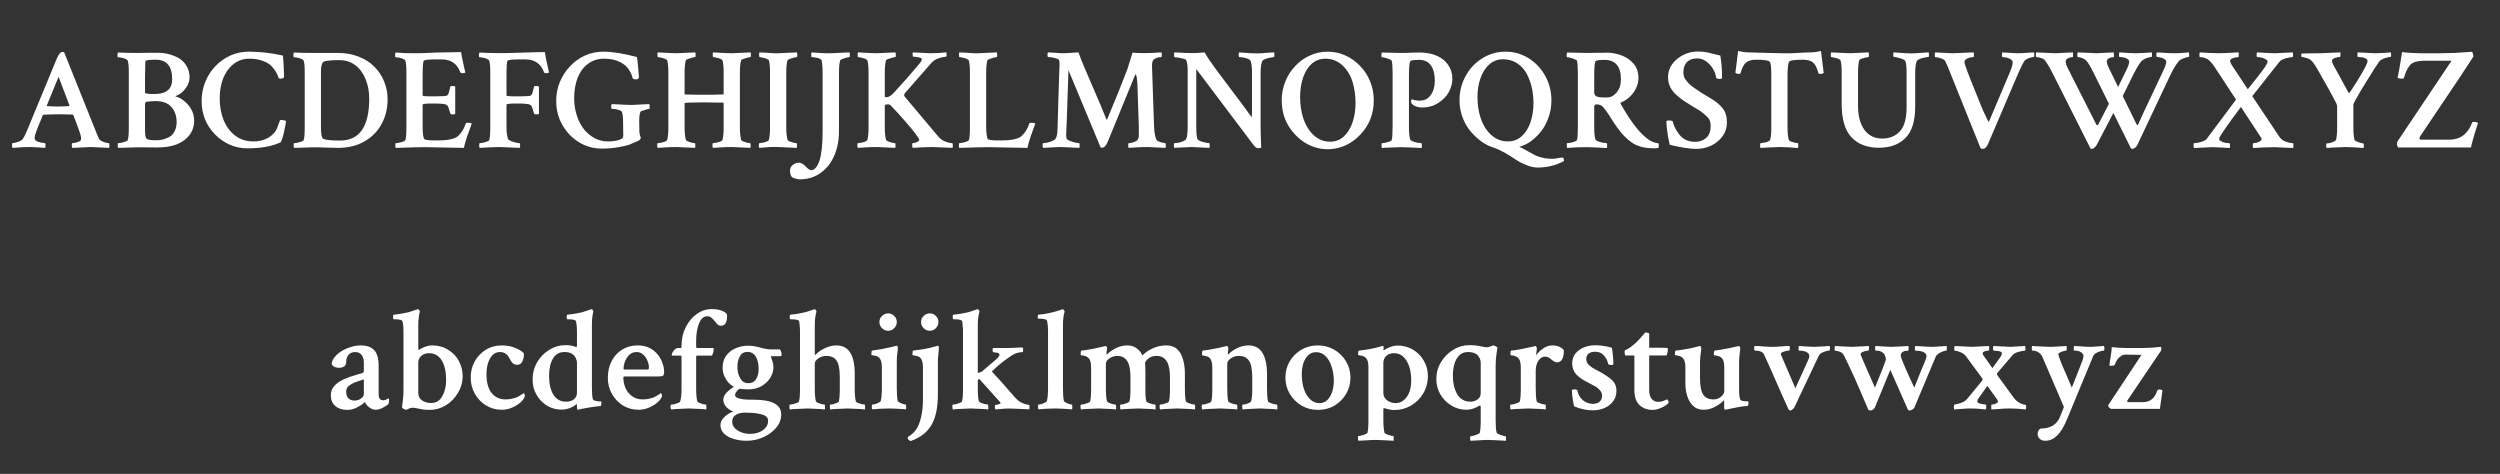<svg width="153" height="29" viewBox="0 0 153 29" fill="none" xmlns="http://www.w3.org/2000/svg">
<rect x="0" y="0" width="153" height="29" fill="#333333" stroke="none"/>
<path d="M0.772 9.05C0.749 9.027 0.737 8.983 0.737 8.918C0.737 8.813 0.743 8.76 0.755 8.76C0.802 8.76 0.869 8.749 0.957 8.725C1.051 8.702 1.139 8.672 1.221 8.637C1.309 8.596 1.364 8.555 1.388 8.514C1.446 8.426 1.502 8.327 1.555 8.215C1.607 8.098 1.663 7.969 1.722 7.829L3.356 3.874C3.497 3.516 3.605 3.305 3.682 3.241C3.723 3.2 3.772 3.179 3.831 3.179C3.872 3.179 3.907 3.194 3.937 3.223L5.782 7.829C5.829 7.94 5.873 8.051 5.914 8.163C5.961 8.268 6.005 8.371 6.046 8.47C6.069 8.529 6.122 8.582 6.204 8.628C6.286 8.669 6.371 8.702 6.459 8.725C6.547 8.749 6.614 8.76 6.661 8.76C6.685 8.76 6.696 8.813 6.696 8.918C6.696 8.983 6.69 9.027 6.679 9.05L5.571 8.998L4.429 9.05C4.405 9.027 4.394 8.971 4.394 8.883C4.394 8.801 4.405 8.76 4.429 8.76C4.499 8.76 4.596 8.743 4.719 8.708C4.842 8.672 4.915 8.631 4.938 8.584C4.956 8.549 4.965 8.511 4.965 8.47C4.965 8.412 4.95 8.333 4.921 8.233C4.892 8.133 4.851 8.01 4.798 7.864L4.49 7.046C4.467 7.023 4.446 7.011 4.429 7.011C4.335 7.005 4.224 7.002 4.095 7.002C3.972 6.997 3.831 6.994 3.673 6.994C3.356 6.994 3.022 7.002 2.671 7.02C2.636 7.02 2.618 7.032 2.618 7.055L2.284 7.873C2.226 8.019 2.182 8.142 2.152 8.242C2.129 8.335 2.117 8.403 2.117 8.444C2.117 8.514 2.149 8.573 2.214 8.62C2.249 8.643 2.302 8.666 2.372 8.69C2.448 8.708 2.524 8.725 2.601 8.743C2.677 8.754 2.729 8.76 2.759 8.76C2.776 8.766 2.785 8.807 2.785 8.883C2.785 8.924 2.782 8.959 2.776 8.989C2.776 9.012 2.773 9.033 2.768 9.05C2.551 9.039 2.372 9.027 2.231 9.015C2.097 9.003 1.971 8.998 1.854 8.998C1.736 8.998 1.596 9 1.432 9.006C1.268 9.012 1.048 9.027 0.772 9.05ZM3.515 6.519C3.726 6.519 3.966 6.51 4.235 6.493L4.253 6.458L3.585 4.7L2.864 6.458C2.864 6.481 2.87 6.493 2.882 6.493C3.087 6.51 3.298 6.519 3.515 6.519ZM7.232 9.05C7.215 9.033 7.206 8.986 7.206 8.91C7.206 8.81 7.215 8.76 7.232 8.76C7.285 8.76 7.353 8.751 7.435 8.734C7.522 8.716 7.604 8.693 7.681 8.664C7.763 8.634 7.81 8.602 7.821 8.567C7.862 8.45 7.883 8.183 7.883 7.767V4.445C7.883 4.087 7.862 3.847 7.821 3.724C7.81 3.677 7.766 3.639 7.689 3.61C7.619 3.575 7.537 3.548 7.443 3.531C7.355 3.513 7.282 3.504 7.224 3.504C7.2 3.504 7.188 3.46 7.188 3.373C7.188 3.291 7.2 3.238 7.224 3.214C7.61 3.232 8 3.241 8.393 3.241L9.148 3.232H9.676C10.115 3.232 10.531 3.337 10.924 3.548C11.123 3.66 11.284 3.818 11.407 4.023C11.536 4.228 11.601 4.465 11.601 4.735C11.601 4.94 11.539 5.136 11.416 5.324C11.293 5.505 11.176 5.634 11.065 5.71C10.959 5.781 10.868 5.831 10.792 5.86C10.745 5.877 10.733 5.895 10.757 5.913C10.903 5.936 11.062 6.015 11.231 6.15C11.407 6.279 11.56 6.449 11.688 6.66C11.817 6.871 11.882 7.111 11.882 7.38C11.882 7.714 11.788 8.007 11.601 8.259C11.419 8.505 11.161 8.696 10.827 8.831C10.493 8.959 10.101 9.024 9.649 9.024L8.401 9.015L7.232 9.05ZM9.403 5.754C9.62 5.754 9.784 5.737 9.896 5.702C10.323 5.608 10.537 5.321 10.537 4.84C10.537 4.049 10.2 3.654 9.526 3.654C9.257 3.654 9.069 3.668 8.964 3.698C8.917 3.709 8.894 3.742 8.894 3.794L8.876 4.638V5.667C8.876 5.725 9.052 5.754 9.403 5.754ZM9.544 8.584C9.673 8.584 9.799 8.573 9.922 8.549C10.045 8.52 10.18 8.47 10.326 8.4C10.467 8.335 10.581 8.224 10.669 8.066C10.763 7.902 10.81 7.706 10.81 7.477C10.81 7.102 10.704 6.794 10.493 6.554C10.288 6.308 9.954 6.185 9.491 6.185C9.409 6.185 9.321 6.191 9.228 6.203C9.14 6.208 9.046 6.217 8.946 6.229C8.899 6.258 8.876 6.317 8.876 6.405V8.04C8.876 8.28 8.911 8.432 8.981 8.497C9.058 8.555 9.245 8.584 9.544 8.584ZM15.134 9.077C14.747 9.077 14.384 9 14.044 8.848C13.71 8.696 13.414 8.488 13.156 8.224C12.898 7.96 12.696 7.656 12.55 7.31C12.409 6.958 12.339 6.586 12.339 6.194C12.339 5.778 12.412 5.388 12.559 5.025C12.705 4.656 12.91 4.333 13.174 4.058C13.438 3.777 13.745 3.557 14.097 3.399C14.448 3.241 14.826 3.162 15.23 3.162C15.893 3.162 16.584 3.241 17.305 3.399C17.316 3.399 17.325 3.458 17.331 3.575C17.343 3.686 17.352 3.821 17.357 3.979C17.363 4.131 17.369 4.275 17.375 4.41C17.381 4.544 17.384 4.635 17.384 4.682C17.384 4.77 17.314 4.814 17.173 4.814C17.132 4.814 17.091 4.802 17.05 4.779C17.026 4.673 16.982 4.565 16.918 4.454C16.859 4.342 16.769 4.216 16.645 4.076C16.523 3.935 16.341 3.821 16.101 3.733C15.86 3.639 15.582 3.592 15.266 3.592C14.885 3.592 14.557 3.704 14.281 3.926C14.012 4.143 13.804 4.433 13.657 4.796C13.517 5.16 13.446 5.564 13.446 6.009C13.446 6.501 13.525 6.947 13.684 7.345C13.848 7.744 14.085 8.063 14.396 8.303C14.706 8.538 15.078 8.655 15.512 8.655C16.027 8.655 16.44 8.491 16.751 8.163C16.845 8.063 16.915 7.952 16.962 7.829C17.015 7.7 17.056 7.588 17.085 7.495C17.114 7.395 17.141 7.345 17.164 7.345C17.369 7.345 17.483 7.372 17.507 7.424C17.507 7.459 17.492 7.544 17.463 7.679C17.439 7.808 17.41 7.952 17.375 8.11C17.34 8.262 17.302 8.397 17.261 8.514C17.226 8.631 17.196 8.696 17.173 8.708C16.663 8.954 15.983 9.077 15.134 9.077ZM17.999 9.05C17.981 9.033 17.973 8.986 17.973 8.91C17.973 8.81 17.981 8.76 17.999 8.76C18.052 8.76 18.119 8.751 18.201 8.734C18.289 8.716 18.371 8.693 18.447 8.664C18.529 8.634 18.576 8.602 18.588 8.567C18.629 8.45 18.649 8.183 18.649 7.767V4.445C18.649 4.087 18.629 3.847 18.588 3.724C18.576 3.677 18.532 3.639 18.456 3.61C18.386 3.575 18.304 3.548 18.21 3.531C18.122 3.513 18.049 3.504 17.99 3.504C17.967 3.504 17.955 3.46 17.955 3.373C17.955 3.291 17.967 3.238 17.99 3.214C18.377 3.232 18.767 3.241 19.159 3.241H20.68C21.154 3.241 21.579 3.317 21.954 3.469C22.335 3.616 22.654 3.821 22.912 4.084C23.176 4.348 23.375 4.65 23.51 4.99C23.65 5.33 23.721 5.69 23.721 6.071C23.721 6.633 23.598 7.14 23.352 7.591C23.111 8.037 22.763 8.391 22.306 8.655C21.849 8.918 21.304 9.05 20.671 9.05C20.612 9.05 20.521 9.047 20.398 9.041C20.281 9.041 20.132 9.039 19.95 9.033C19.769 9.027 19.613 9.021 19.484 9.015C19.355 9.009 19.25 9.009 19.168 9.015L17.999 9.05ZM20.811 8.602C22.001 8.602 22.596 7.747 22.596 6.036C22.596 5.596 22.523 5.201 22.376 4.849C22.235 4.492 22.027 4.208 21.752 3.997C21.482 3.786 21.148 3.68 20.75 3.68H20.706C20.144 3.68 19.827 3.727 19.757 3.821C19.681 3.92 19.643 4.102 19.643 4.366V7.811C19.643 8.133 19.675 8.35 19.739 8.461C19.833 8.555 20.19 8.602 20.811 8.602ZM24.222 9.05C24.204 9.033 24.195 8.986 24.195 8.91C24.195 8.81 24.204 8.76 24.222 8.76C24.274 8.76 24.342 8.751 24.424 8.734C24.512 8.716 24.594 8.693 24.67 8.664C24.752 8.634 24.799 8.602 24.811 8.567C24.852 8.45 24.872 8.183 24.872 7.767V4.445C24.872 4.087 24.852 3.847 24.811 3.724C24.799 3.677 24.755 3.639 24.679 3.61C24.608 3.575 24.526 3.548 24.433 3.531C24.345 3.513 24.271 3.504 24.213 3.504C24.189 3.504 24.178 3.46 24.178 3.373C24.178 3.291 24.189 3.238 24.213 3.214C24.406 3.226 24.6 3.238 24.793 3.25C24.986 3.255 25.183 3.258 25.382 3.258C25.511 3.258 25.689 3.255 25.918 3.25C26.146 3.238 26.422 3.226 26.744 3.214C27.395 3.197 27.887 3.188 28.221 3.188C28.232 3.276 28.25 3.381 28.273 3.504C28.297 3.627 28.326 3.765 28.361 3.917L28.476 4.436C28.446 4.465 28.385 4.48 28.291 4.48C28.227 4.48 28.186 4.459 28.168 4.418C27.975 3.897 27.6 3.636 27.043 3.636H26.586C26.146 3.636 25.924 3.674 25.918 3.75C25.883 3.915 25.865 4.152 25.865 4.462V5.842C25.865 5.877 25.994 5.895 26.252 5.895H26.744C27.078 5.895 27.28 5.88 27.351 5.851C27.415 5.822 27.465 5.719 27.5 5.543C27.518 5.467 27.535 5.394 27.553 5.324C27.559 5.283 27.605 5.262 27.693 5.262C27.775 5.262 27.831 5.277 27.86 5.306V6.967C27.837 6.991 27.781 7.002 27.693 7.002C27.617 7.002 27.57 6.979 27.553 6.932C27.529 6.85 27.509 6.783 27.491 6.73C27.474 6.671 27.459 6.622 27.447 6.581C27.418 6.516 27.4 6.481 27.395 6.475C27.389 6.463 27.359 6.44 27.307 6.405C27.225 6.358 26.955 6.334 26.498 6.334C26.076 6.334 25.865 6.358 25.865 6.405V7.767C25.865 8.089 25.892 8.327 25.944 8.479C25.968 8.555 26.167 8.593 26.542 8.593H26.867C27.33 8.593 27.679 8.532 27.913 8.409C28.007 8.362 28.112 8.259 28.23 8.101C28.347 7.943 28.438 7.764 28.502 7.565C28.514 7.53 28.555 7.512 28.625 7.512C28.754 7.512 28.836 7.53 28.871 7.565L28.59 8.347C28.555 8.441 28.517 8.561 28.476 8.708C28.435 8.848 28.408 8.962 28.396 9.05C28.162 9.05 27.679 9.041 26.946 9.024C26.577 9.012 26.264 9.006 26.006 9.006C25.748 9.006 25.543 9.009 25.391 9.015L24.222 9.05ZM29.355 9.05C29.337 9.033 29.328 8.986 29.328 8.91C29.328 8.81 29.337 8.76 29.355 8.76C29.407 8.76 29.475 8.751 29.557 8.734C29.645 8.716 29.727 8.693 29.803 8.664C29.885 8.634 29.932 8.602 29.943 8.567C29.984 8.45 30.005 8.183 30.005 7.767V4.445C30.005 4.087 29.984 3.847 29.943 3.724C29.932 3.677 29.888 3.639 29.811 3.61C29.741 3.575 29.659 3.548 29.565 3.531C29.477 3.513 29.404 3.504 29.346 3.504C29.322 3.504 29.311 3.46 29.311 3.373C29.311 3.291 29.322 3.238 29.346 3.214C29.533 3.226 29.724 3.235 29.917 3.241C30.11 3.247 30.307 3.25 30.506 3.25C30.781 3.255 31.247 3.247 31.903 3.223C32.231 3.211 32.516 3.203 32.756 3.197C32.996 3.191 33.192 3.188 33.345 3.188C33.356 3.276 33.374 3.381 33.398 3.504C33.421 3.627 33.45 3.765 33.485 3.917L33.6 4.436C33.57 4.465 33.509 4.48 33.415 4.48C33.351 4.48 33.31 4.459 33.292 4.418C33.099 3.897 32.724 3.636 32.167 3.636H31.71C31.27 3.636 31.048 3.674 31.042 3.75C31.03 3.821 31.019 3.915 31.007 4.032C31.001 4.149 30.998 4.292 30.998 4.462V5.842C30.998 5.877 31.127 5.895 31.385 5.895H31.868C32.202 5.895 32.404 5.88 32.475 5.851C32.539 5.822 32.589 5.719 32.624 5.543C32.642 5.467 32.659 5.394 32.677 5.324C32.683 5.283 32.73 5.262 32.817 5.262C32.899 5.262 32.955 5.277 32.984 5.306V6.967C32.961 6.991 32.905 7.002 32.817 7.002C32.741 7.002 32.694 6.979 32.677 6.932C32.653 6.85 32.633 6.783 32.615 6.73C32.598 6.671 32.583 6.622 32.571 6.581C32.542 6.516 32.524 6.481 32.519 6.475C32.513 6.463 32.483 6.44 32.431 6.405C32.349 6.358 32.079 6.334 31.622 6.334C31.206 6.334 30.998 6.358 30.998 6.405V7.785C30.998 8.095 31.03 8.338 31.095 8.514C31.112 8.549 31.168 8.587 31.262 8.628C31.355 8.664 31.455 8.696 31.561 8.725C31.672 8.749 31.748 8.76 31.789 8.76C31.818 8.76 31.833 8.81 31.833 8.91C31.833 8.974 31.824 9.021 31.807 9.05C31.104 9.015 30.688 8.998 30.559 8.998C30.383 8.998 30.195 9.003 29.996 9.015C29.797 9.021 29.642 9.03 29.53 9.041L29.355 9.05ZM36.825 9.094C36.438 9.094 36.075 9.018 35.735 8.866C35.401 8.713 35.105 8.502 34.848 8.233C34.596 7.963 34.397 7.656 34.25 7.31C34.109 6.958 34.039 6.586 34.039 6.194C34.039 5.778 34.112 5.388 34.259 5.025C34.411 4.662 34.619 4.339 34.883 4.058C35.147 3.777 35.451 3.557 35.797 3.399C36.148 3.241 36.526 3.162 36.931 3.162C37.458 3.162 38.138 3.27 38.97 3.487C38.987 3.493 39.014 3.686 39.049 4.067C39.072 4.36 39.09 4.565 39.102 4.682C39.113 4.799 39.052 4.858 38.917 4.858C38.835 4.858 38.77 4.84 38.724 4.805C38.706 4.723 38.68 4.641 38.645 4.559C38.615 4.477 38.56 4.372 38.477 4.243C38.331 4.032 38.126 3.871 37.862 3.759C37.605 3.648 37.306 3.592 36.966 3.592C36.585 3.592 36.257 3.698 35.981 3.909C35.706 4.114 35.495 4.401 35.349 4.77C35.208 5.133 35.138 5.555 35.138 6.036C35.138 6.452 35.214 6.856 35.366 7.249C35.466 7.506 35.603 7.744 35.779 7.96C35.961 8.171 36.172 8.341 36.412 8.47C36.658 8.593 36.925 8.655 37.212 8.655C37.587 8.655 37.868 8.599 38.056 8.488C38.114 8.447 38.144 8.379 38.144 8.286L38.135 7.653V7.591C38.135 7.234 38.114 6.997 38.073 6.879C38.062 6.827 38.018 6.786 37.941 6.756C37.865 6.721 37.78 6.698 37.687 6.686C37.593 6.668 37.511 6.66 37.44 6.66C37.417 6.66 37.405 6.616 37.405 6.528C37.405 6.446 37.417 6.393 37.44 6.37C37.511 6.37 37.69 6.378 37.977 6.396C38.27 6.414 38.501 6.422 38.671 6.422L39.734 6.37C39.752 6.422 39.761 6.472 39.761 6.519C39.761 6.619 39.749 6.668 39.726 6.668C39.69 6.668 39.611 6.686 39.488 6.721C39.371 6.756 39.286 6.786 39.233 6.809C39.157 6.85 39.119 7.064 39.119 7.451L39.128 7.82V8.022C39.128 8.116 39.143 8.207 39.172 8.294C39.201 8.382 39.216 8.426 39.216 8.426C39.216 8.508 39.151 8.579 39.023 8.637C38.794 8.737 38.621 8.81 38.504 8.857C38.393 8.898 38.179 8.948 37.862 9.006C37.552 9.065 37.206 9.094 36.825 9.094ZM40.253 9.05C40.23 9.027 40.218 8.986 40.218 8.927C40.218 8.816 40.23 8.76 40.253 8.76C40.3 8.76 40.367 8.751 40.455 8.734C40.543 8.716 40.625 8.693 40.701 8.664C40.777 8.628 40.821 8.596 40.833 8.567C40.856 8.473 40.874 8.365 40.886 8.242C40.898 8.119 40.903 7.981 40.903 7.829V4.436C40.903 4.096 40.88 3.85 40.833 3.698C40.821 3.663 40.777 3.63 40.701 3.601C40.631 3.572 40.552 3.548 40.464 3.531C40.382 3.507 40.317 3.496 40.27 3.496C40.247 3.496 40.235 3.452 40.235 3.364C40.235 3.27 40.241 3.217 40.253 3.206L40.745 3.232C41.038 3.25 41.264 3.258 41.422 3.258L42.547 3.206C42.565 3.258 42.573 3.305 42.573 3.346C42.573 3.446 42.562 3.496 42.538 3.496C42.503 3.496 42.441 3.507 42.353 3.531C42.266 3.554 42.181 3.581 42.099 3.61C42.023 3.639 41.978 3.668 41.967 3.698C41.943 3.792 41.926 3.903 41.914 4.032C41.902 4.155 41.897 4.301 41.897 4.471V5.754L41.914 5.781C42.201 5.787 42.444 5.792 42.644 5.798C42.843 5.798 42.998 5.798 43.109 5.798C43.232 5.798 43.391 5.798 43.584 5.798C43.777 5.792 44.006 5.787 44.27 5.781C44.281 5.769 44.287 5.757 44.287 5.746V4.436C44.287 4.096 44.264 3.85 44.217 3.698C44.205 3.663 44.161 3.63 44.085 3.601C44.015 3.572 43.935 3.548 43.848 3.531C43.766 3.507 43.701 3.496 43.654 3.496C43.631 3.496 43.619 3.452 43.619 3.364C43.619 3.27 43.625 3.217 43.637 3.206L44.129 3.232C44.422 3.25 44.648 3.258 44.806 3.258L45.931 3.206C45.948 3.258 45.957 3.305 45.957 3.346C45.957 3.446 45.945 3.496 45.922 3.496C45.887 3.496 45.825 3.507 45.737 3.531C45.649 3.554 45.565 3.581 45.482 3.61C45.406 3.639 45.362 3.668 45.351 3.698C45.327 3.792 45.31 3.903 45.298 4.032C45.286 4.155 45.28 4.301 45.28 4.471V7.776C45.28 8.098 45.307 8.362 45.359 8.567C45.371 8.59 45.412 8.62 45.482 8.655C45.559 8.684 45.638 8.71 45.72 8.734C45.808 8.751 45.869 8.76 45.904 8.76C45.928 8.76 45.94 8.816 45.94 8.927C45.94 8.962 45.934 9.003 45.922 9.05L44.806 8.998C44.601 8.998 44.39 9.003 44.173 9.015C43.956 9.027 43.777 9.039 43.637 9.05C43.613 9.027 43.602 8.986 43.602 8.927C43.602 8.816 43.613 8.76 43.637 8.76C43.684 8.76 43.751 8.751 43.839 8.734C43.927 8.716 44.009 8.693 44.085 8.664C44.161 8.628 44.205 8.596 44.217 8.567C44.24 8.473 44.258 8.365 44.27 8.242C44.281 8.119 44.287 7.981 44.287 7.829V6.317L44.27 6.282C43.994 6.276 43.76 6.273 43.566 6.273C43.373 6.267 43.221 6.264 43.109 6.264C42.301 6.27 41.897 6.285 41.897 6.308V7.776C41.897 8.098 41.923 8.362 41.976 8.567C41.987 8.59 42.028 8.62 42.099 8.655C42.175 8.684 42.254 8.71 42.336 8.734C42.424 8.751 42.485 8.76 42.52 8.76C42.544 8.76 42.556 8.816 42.556 8.927C42.556 8.962 42.55 9.003 42.538 9.05L41.422 8.998C41.217 8.998 41.006 9.003 40.789 9.015C40.572 9.027 40.394 9.039 40.253 9.05ZM46.476 9.05C46.452 9.027 46.44 8.986 46.44 8.927C46.44 8.816 46.452 8.76 46.476 8.76C46.523 8.76 46.59 8.751 46.678 8.734C46.766 8.716 46.848 8.693 46.924 8.664C47 8.628 47.044 8.596 47.056 8.567C47.079 8.473 47.097 8.365 47.108 8.242C47.12 8.119 47.126 7.981 47.126 7.829V4.436C47.126 4.096 47.102 3.85 47.056 3.698C47.044 3.663 47 3.63 46.924 3.601C46.853 3.572 46.774 3.548 46.687 3.531C46.605 3.507 46.54 3.496 46.493 3.496C46.47 3.496 46.458 3.452 46.458 3.364C46.458 3.27 46.464 3.217 46.476 3.206L46.968 3.232C47.114 3.238 47.243 3.247 47.355 3.258C47.472 3.264 47.568 3.264 47.645 3.258L48.77 3.206C48.787 3.258 48.796 3.305 48.796 3.346C48.796 3.446 48.784 3.496 48.761 3.496C48.726 3.496 48.664 3.507 48.576 3.531C48.488 3.554 48.403 3.581 48.321 3.61C48.245 3.639 48.201 3.668 48.19 3.698C48.166 3.792 48.148 3.903 48.137 4.032C48.125 4.155 48.119 4.301 48.119 4.471V7.776C48.119 8.098 48.145 8.362 48.198 8.567C48.21 8.59 48.251 8.62 48.321 8.655C48.398 8.684 48.477 8.71 48.559 8.734C48.647 8.751 48.708 8.76 48.743 8.76C48.767 8.76 48.778 8.816 48.778 8.927C48.778 8.962 48.773 9.003 48.761 9.05L47.645 8.998C47.44 8.986 47.228 8.989 47.012 9.006C46.795 9.024 46.616 9.039 46.476 9.05ZM48.945 10.975C48.857 10.975 48.761 10.957 48.655 10.922C48.55 10.887 48.485 10.858 48.462 10.835C48.386 10.741 48.348 10.609 48.348 10.439C48.348 10.304 48.403 10.19 48.515 10.096C48.626 10.002 48.755 9.956 48.901 9.956C49.019 9.956 49.153 10.032 49.306 10.184C49.446 10.336 49.558 10.413 49.64 10.413C49.851 10.413 50.023 10.213 50.158 9.815C50.281 9.411 50.343 8.836 50.343 8.092V4.418C50.343 4.254 50.337 4.114 50.325 3.997C50.319 3.874 50.305 3.774 50.281 3.698C50.27 3.651 50.226 3.613 50.149 3.583C50.079 3.554 50 3.534 49.912 3.522C49.824 3.504 49.748 3.496 49.684 3.496C49.66 3.496 49.648 3.452 49.648 3.364C49.648 3.27 49.654 3.217 49.666 3.206C49.912 3.223 50.132 3.238 50.325 3.25C50.524 3.261 50.706 3.264 50.87 3.258L51.986 3.206C52.004 3.258 52.013 3.305 52.013 3.346C52.013 3.446 52.001 3.496 51.977 3.496C51.942 3.496 51.881 3.507 51.793 3.531C51.705 3.554 51.623 3.581 51.547 3.61C51.471 3.639 51.427 3.668 51.415 3.698C51.392 3.792 51.374 3.903 51.362 4.032C51.351 4.155 51.345 4.301 51.345 4.471V8.022C51.345 8.596 51.245 9.106 51.046 9.551C50.847 9.997 50.565 10.345 50.202 10.597C49.845 10.849 49.426 10.975 48.945 10.975ZM52.505 9.05C52.481 9.027 52.47 8.986 52.47 8.927C52.47 8.816 52.481 8.76 52.505 8.76C52.552 8.76 52.619 8.751 52.707 8.734C52.795 8.716 52.877 8.693 52.953 8.664C53.029 8.628 53.073 8.596 53.085 8.567C53.108 8.473 53.126 8.365 53.138 8.242C53.149 8.119 53.155 7.981 53.155 7.829V4.436C53.155 4.096 53.132 3.85 53.085 3.698C53.073 3.663 53.029 3.63 52.953 3.601C52.883 3.572 52.804 3.548 52.716 3.531C52.634 3.507 52.569 3.496 52.523 3.496C52.499 3.496 52.487 3.452 52.487 3.364C52.487 3.27 52.493 3.217 52.505 3.206L52.997 3.232C53.29 3.25 53.516 3.258 53.674 3.258L54.799 3.206C54.816 3.258 54.825 3.305 54.825 3.346C54.825 3.446 54.813 3.496 54.79 3.496C54.755 3.496 54.693 3.507 54.605 3.531C54.518 3.554 54.433 3.581 54.351 3.61C54.274 3.639 54.23 3.668 54.219 3.698C54.195 3.792 54.178 3.903 54.166 4.032C54.154 4.155 54.148 4.301 54.148 4.471V5.886C54.148 5.916 54.163 5.936 54.192 5.948H54.272C54.395 5.948 54.547 5.848 54.728 5.649C55.197 5.145 55.713 4.559 56.275 3.891C56.369 3.78 56.416 3.692 56.416 3.627C56.416 3.586 56.384 3.557 56.319 3.54C56.261 3.516 56.19 3.499 56.108 3.487C56.026 3.475 55.956 3.469 55.898 3.469C55.874 3.469 55.859 3.437 55.853 3.373C55.848 3.302 55.851 3.247 55.862 3.206C56.513 3.241 56.867 3.258 56.926 3.258C57.107 3.258 57.289 3.252 57.471 3.241C57.652 3.223 57.802 3.211 57.919 3.206C57.931 3.229 57.934 3.279 57.928 3.355C57.928 3.431 57.919 3.469 57.901 3.469C57.497 3.51 57.201 3.633 57.014 3.838L55.379 5.702C55.315 5.784 55.32 5.866 55.397 5.948L57.453 8.391C57.523 8.473 57.611 8.543 57.717 8.602C57.828 8.655 57.934 8.696 58.033 8.725C58.139 8.749 58.218 8.76 58.27 8.76C58.3 8.76 58.315 8.816 58.315 8.927C58.315 8.974 58.306 9.015 58.288 9.05C57.585 9.015 57.184 8.998 57.084 8.998C56.99 8.998 56.888 9 56.776 9.006C56.665 9.006 56.545 9.009 56.416 9.015L55.862 9.05C55.839 9.027 55.827 8.971 55.827 8.883C55.827 8.801 55.839 8.76 55.862 8.76C55.927 8.76 56.009 8.74 56.108 8.699C56.208 8.658 56.258 8.614 56.258 8.567C56.258 8.514 56.185 8.391 56.038 8.198C55.892 7.999 55.684 7.747 55.414 7.442C55.15 7.131 54.84 6.792 54.482 6.422C54.459 6.399 54.395 6.387 54.289 6.387C54.195 6.387 54.148 6.422 54.148 6.493V7.793C54.148 8.104 54.175 8.362 54.227 8.567C54.239 8.59 54.28 8.62 54.351 8.655C54.427 8.684 54.506 8.71 54.588 8.734C54.676 8.751 54.737 8.76 54.773 8.76C54.796 8.76 54.808 8.816 54.808 8.927C54.808 8.962 54.802 9.003 54.79 9.05L53.674 8.998C53.469 8.998 53.258 9.003 53.041 9.015C52.824 9.027 52.645 9.039 52.505 9.05ZM58.71 9.05C58.692 9.033 58.684 8.986 58.684 8.91C58.684 8.81 58.692 8.76 58.71 8.76C58.763 8.76 58.83 8.751 58.912 8.734C59 8.716 59.082 8.693 59.158 8.664C59.24 8.634 59.287 8.602 59.299 8.567C59.34 8.45 59.36 8.183 59.36 7.767V4.445C59.36 4.099 59.337 3.85 59.29 3.698C59.278 3.663 59.234 3.63 59.158 3.601C59.088 3.572 59.009 3.548 58.921 3.531C58.839 3.507 58.774 3.496 58.727 3.496C58.704 3.496 58.692 3.452 58.692 3.364C58.692 3.27 58.698 3.217 58.71 3.206L59.202 3.232C59.349 3.238 59.477 3.247 59.589 3.258C59.706 3.264 59.803 3.264 59.879 3.258L61.004 3.206C61.022 3.258 61.03 3.305 61.03 3.346C61.03 3.446 61.019 3.496 60.995 3.496C60.96 3.496 60.898 3.507 60.81 3.531C60.723 3.554 60.638 3.581 60.556 3.61C60.48 3.639 60.435 3.668 60.424 3.698C60.4 3.792 60.383 3.903 60.371 4.032C60.359 4.155 60.353 4.301 60.353 4.471V7.776C60.353 8.057 60.38 8.291 60.433 8.479C60.456 8.555 60.655 8.593 61.03 8.593H61.355C61.818 8.593 62.167 8.532 62.401 8.409C62.495 8.362 62.601 8.259 62.718 8.101C62.835 7.943 62.926 7.764 62.99 7.565C63.002 7.53 63.043 7.512 63.113 7.512C63.242 7.512 63.324 7.53 63.359 7.565L63.078 8.347C63.043 8.441 63.005 8.561 62.964 8.708C62.923 8.848 62.897 8.962 62.885 9.05C62.65 9.05 62.167 9.041 61.435 9.024C61.065 9.012 60.752 9.006 60.494 9.006C60.236 9.006 60.031 9.009 59.879 9.015L58.71 9.05ZM63.843 9.05C63.819 9.027 63.808 8.98 63.808 8.91C63.808 8.81 63.819 8.76 63.843 8.76C63.907 8.76 63.995 8.749 64.106 8.725C64.224 8.696 64.335 8.658 64.44 8.611C64.546 8.558 64.607 8.502 64.625 8.444C64.684 8.333 64.716 8.136 64.722 7.855C64.739 7.193 64.757 6.586 64.774 6.036C64.792 5.485 64.807 5.025 64.818 4.656C64.836 4.281 64.845 4.038 64.845 3.926C64.845 3.815 64.836 3.733 64.818 3.68C64.807 3.645 64.754 3.613 64.66 3.583C64.572 3.554 64.476 3.531 64.37 3.513C64.27 3.496 64.194 3.487 64.142 3.487C64.118 3.487 64.106 3.437 64.106 3.337C64.106 3.273 64.118 3.229 64.142 3.206L64.599 3.232C64.81 3.25 64.991 3.258 65.144 3.258L66.005 3.206C66.087 3.452 66.213 3.774 66.383 4.172C66.553 4.571 66.752 5.034 66.981 5.561C67.215 6.088 67.458 6.668 67.71 7.301C67.71 7.313 67.719 7.319 67.736 7.319C67.754 7.319 67.763 7.31 67.763 7.292C68.02 6.671 68.252 6.109 68.457 5.605C68.662 5.095 68.841 4.641 68.993 4.243L69.31 3.223C69.485 3.241 69.726 3.25 70.03 3.25C70.147 3.25 70.291 3.247 70.461 3.241C70.637 3.229 70.842 3.217 71.076 3.206C71.094 3.229 71.103 3.276 71.103 3.346C71.103 3.446 71.091 3.496 71.067 3.496H71.05C70.892 3.496 70.748 3.542 70.619 3.636C70.531 3.695 70.493 3.853 70.505 4.111C70.517 4.369 70.531 4.802 70.549 5.412C70.572 6.015 70.599 6.792 70.628 7.741C70.64 8.069 70.686 8.338 70.769 8.549C70.786 8.584 70.83 8.62 70.9 8.655C70.977 8.684 71.056 8.71 71.138 8.734C71.22 8.751 71.278 8.76 71.314 8.76C71.337 8.76 71.349 8.813 71.349 8.918C71.349 8.959 71.343 9.003 71.331 9.05L70.25 8.998C70.045 8.998 69.834 9.003 69.617 9.015C69.4 9.027 69.222 9.039 69.081 9.05C69.058 9.027 69.046 8.983 69.046 8.918C69.046 8.813 69.058 8.76 69.081 8.76C69.145 8.76 69.239 8.743 69.362 8.708C69.485 8.666 69.567 8.623 69.608 8.576C69.667 8.5 69.696 8.397 69.696 8.268V7.776L69.608 5.104C69.579 4.741 69.544 4.559 69.503 4.559C69.485 4.559 69.471 4.577 69.459 4.612L67.78 8.708C67.681 8.93 67.569 9.041 67.446 9.041C67.435 9.041 67.42 9.039 67.402 9.033C67.391 9.033 67.376 9.03 67.358 9.024L65.39 4.295C65.366 5.022 65.343 5.713 65.319 6.37C65.302 7.026 65.278 7.641 65.249 8.215C65.249 8.344 65.258 8.435 65.275 8.488C65.299 8.529 65.363 8.573 65.469 8.62C65.574 8.661 65.683 8.696 65.794 8.725C65.911 8.749 65.993 8.76 66.04 8.76C66.064 8.76 66.075 8.813 66.075 8.918C66.075 8.959 66.069 9.003 66.058 9.05L64.95 8.998C64.792 8.998 64.584 9.006 64.326 9.024C64.062 9.041 63.901 9.05 63.843 9.05ZM76.991 9.068C76.903 9.068 76.81 9 76.71 8.866L73.212 4.225V7.785C73.212 8.125 73.235 8.365 73.282 8.505C73.306 8.552 73.364 8.596 73.458 8.637C73.558 8.672 73.66 8.702 73.766 8.725C73.877 8.749 73.956 8.76 74.003 8.76C74.02 8.76 74.029 8.801 74.029 8.883C74.035 8.965 74.032 9.021 74.02 9.05L72.922 8.998C72.816 8.998 72.69 9.003 72.544 9.015C72.403 9.021 72.269 9.027 72.14 9.033C72.017 9.039 71.929 9.044 71.876 9.05C71.853 9.027 71.841 8.977 71.841 8.901C71.841 8.807 71.853 8.76 71.876 8.76C71.946 8.76 72.031 8.751 72.131 8.734C72.231 8.71 72.324 8.681 72.412 8.646C72.506 8.605 72.567 8.555 72.597 8.497C72.655 8.379 72.685 8.133 72.685 7.758V4.313C72.685 4.002 72.652 3.789 72.588 3.671C72.576 3.642 72.523 3.616 72.43 3.592C72.336 3.569 72.236 3.548 72.131 3.531C72.031 3.513 71.952 3.504 71.894 3.504C71.87 3.504 71.856 3.46 71.85 3.373C71.85 3.285 71.861 3.229 71.885 3.206C72.195 3.217 72.436 3.229 72.606 3.241C72.781 3.247 72.89 3.25 72.931 3.25C73.03 3.25 73.144 3.247 73.273 3.241C73.408 3.229 73.558 3.217 73.722 3.206C73.851 3.44 74.059 3.753 74.346 4.146C74.633 4.539 74.973 4.993 75.365 5.508C75.758 6.018 76.171 6.575 76.605 7.178C76.61 7.143 76.613 7.096 76.613 7.038C76.619 6.973 76.622 6.9 76.622 6.818V4.427C76.622 4.111 76.593 3.876 76.534 3.724C76.517 3.677 76.464 3.636 76.376 3.601C76.288 3.566 76.194 3.54 76.095 3.522C75.995 3.504 75.913 3.496 75.849 3.496C75.825 3.496 75.811 3.455 75.805 3.373C75.805 3.285 75.814 3.229 75.831 3.206C76.142 3.229 76.388 3.247 76.569 3.258C76.757 3.264 76.88 3.267 76.939 3.267C77.015 3.267 77.103 3.264 77.202 3.258C77.302 3.252 77.41 3.244 77.527 3.232C77.768 3.214 77.917 3.206 77.976 3.206C77.987 3.241 77.993 3.288 77.993 3.346C77.993 3.446 77.981 3.496 77.958 3.496C77.905 3.496 77.829 3.507 77.73 3.531C77.63 3.548 77.533 3.575 77.439 3.61C77.346 3.645 77.281 3.689 77.246 3.742C77.182 3.906 77.149 4.149 77.149 4.471V7.802C77.149 7.908 77.152 8.063 77.158 8.268C77.164 8.473 77.173 8.728 77.185 9.033C77.161 9.056 77.097 9.068 76.991 9.068ZM79.268 8.242C78.717 7.667 78.441 6.967 78.441 6.141C78.441 5.731 78.515 5.347 78.661 4.99C78.808 4.626 79.01 4.31 79.268 4.041C79.525 3.765 79.824 3.551 80.164 3.399C80.504 3.241 80.867 3.162 81.254 3.162C81.641 3.162 82.004 3.241 82.344 3.399C82.684 3.551 82.982 3.765 83.24 4.041C83.504 4.31 83.709 4.626 83.856 4.99C84.002 5.347 84.075 5.731 84.075 6.141C84.075 6.967 83.8 7.667 83.249 8.242C82.868 8.64 82.44 8.904 81.966 9.033C81.491 9.167 81.017 9.167 80.542 9.033C80.073 8.904 79.648 8.64 79.268 8.242ZM81.394 8.672C81.728 8.672 82.01 8.567 82.238 8.356C82.473 8.139 82.651 7.852 82.774 7.495C82.897 7.131 82.959 6.736 82.959 6.308C82.959 5.863 82.9 5.438 82.783 5.034C82.707 4.77 82.59 4.53 82.432 4.313C82.279 4.09 82.092 3.915 81.869 3.786C81.652 3.657 81.403 3.592 81.122 3.592C80.788 3.592 80.504 3.698 80.269 3.909C80.041 4.12 79.865 4.404 79.742 4.761C79.625 5.119 79.566 5.514 79.566 5.948C79.566 6.387 79.628 6.806 79.751 7.205C79.833 7.468 79.95 7.711 80.103 7.934C80.255 8.157 80.439 8.335 80.656 8.47C80.879 8.605 81.125 8.672 81.394 8.672ZM84.576 9.059C84.559 9.03 84.55 8.977 84.55 8.901C84.55 8.807 84.559 8.76 84.576 8.76C84.629 8.76 84.699 8.751 84.787 8.734C84.875 8.716 84.957 8.693 85.033 8.664C85.115 8.634 85.162 8.602 85.174 8.567C85.209 8.461 85.227 8.195 85.227 7.767V4.445C85.227 4.111 85.209 3.871 85.174 3.724C85.162 3.689 85.115 3.657 85.033 3.627C84.957 3.592 84.872 3.563 84.778 3.54C84.69 3.516 84.623 3.504 84.576 3.504C84.553 3.504 84.541 3.46 84.541 3.373C84.541 3.285 84.553 3.232 84.576 3.214C85.191 3.232 85.581 3.241 85.745 3.241C85.827 3.241 85.918 3.241 86.018 3.241C86.117 3.235 86.223 3.229 86.334 3.223L86.932 3.214C87.107 3.214 87.28 3.232 87.45 3.267C87.626 3.296 87.802 3.352 87.978 3.434C88.259 3.563 88.478 3.748 88.637 3.988C88.801 4.222 88.883 4.5 88.883 4.823C88.883 5.098 88.812 5.368 88.672 5.631C88.525 5.895 88.306 6.121 88.013 6.308C87.726 6.49 87.4 6.581 87.037 6.581C86.914 6.581 86.791 6.56 86.668 6.519C86.545 6.472 86.46 6.417 86.413 6.352C86.372 6.311 86.355 6.255 86.36 6.185C86.372 6.109 86.387 6.071 86.404 6.071C86.527 6.129 86.691 6.159 86.897 6.159C87.178 6.159 87.4 6.044 87.564 5.816C87.728 5.582 87.811 5.289 87.811 4.937C87.811 4.544 87.731 4.234 87.573 4.005C87.415 3.777 87.172 3.663 86.844 3.663C86.592 3.663 86.422 3.683 86.334 3.724C86.264 3.759 86.228 4.064 86.228 4.638V7.776C86.228 8.116 86.252 8.365 86.299 8.523C86.311 8.57 86.36 8.611 86.448 8.646C86.542 8.681 86.642 8.71 86.747 8.734C86.853 8.751 86.932 8.76 86.984 8.76C87.008 8.76 87.019 8.81 87.019 8.91C87.019 8.962 87.014 9.012 87.002 9.059C86.363 9.024 85.947 9.006 85.754 9.006C85.596 9.006 85.417 9.012 85.218 9.024C85.024 9.03 84.869 9.036 84.752 9.041L84.576 9.059ZM94.103 10.254C93.887 10.254 93.652 10.202 93.4 10.096C93.154 9.997 92.935 9.882 92.741 9.753C92.548 9.619 92.322 9.478 92.064 9.332C91.807 9.191 91.578 9.088 91.379 9.024C91.168 8.959 90.948 8.851 90.72 8.699C90.497 8.546 90.28 8.353 90.069 8.119C89.853 7.884 89.674 7.594 89.533 7.249C89.393 6.897 89.322 6.528 89.322 6.141C89.322 5.596 89.448 5.098 89.7 4.647C89.952 4.19 90.292 3.83 90.72 3.566C91.153 3.296 91.625 3.162 92.135 3.162C92.644 3.162 93.113 3.293 93.541 3.557C93.975 3.827 94.317 4.19 94.569 4.647C94.821 5.104 94.947 5.602 94.947 6.141C94.947 6.534 94.88 6.906 94.745 7.257C94.616 7.603 94.449 7.893 94.244 8.127C94.045 8.362 93.834 8.552 93.611 8.699C93.389 8.845 93.178 8.939 92.978 8.98C93.219 9.097 93.418 9.203 93.576 9.296C93.74 9.39 93.869 9.46 93.963 9.507C94.068 9.56 94.209 9.607 94.385 9.648C94.561 9.695 94.757 9.718 94.974 9.718C95.126 9.718 95.258 9.704 95.369 9.674C95.486 9.651 95.565 9.639 95.606 9.639C95.677 9.639 95.712 9.698 95.712 9.815V9.859C95.22 10.123 94.684 10.254 94.103 10.254ZM92.275 8.655C92.609 8.655 92.894 8.549 93.128 8.338C93.362 8.127 93.541 7.843 93.664 7.486C93.787 7.128 93.849 6.736 93.849 6.308C93.849 5.628 93.708 5.025 93.427 4.498C93.28 4.234 93.084 4.023 92.838 3.865C92.592 3.707 92.311 3.627 91.994 3.627C91.66 3.627 91.376 3.733 91.142 3.944C90.907 4.155 90.728 4.436 90.606 4.788C90.482 5.133 90.421 5.52 90.421 5.948C90.421 6.381 90.482 6.797 90.606 7.196C90.688 7.459 90.808 7.703 90.966 7.925C91.124 8.148 91.314 8.327 91.537 8.461C91.76 8.59 92.006 8.655 92.275 8.655ZM101.214 9.077C100.604 9.077 100.124 8.936 99.772 8.655C99.567 8.497 99.377 8.312 99.201 8.101C99.031 7.89 98.882 7.685 98.753 7.486C98.624 7.281 98.519 7.114 98.436 6.985C98.331 6.833 98.228 6.695 98.129 6.572C98.035 6.449 97.894 6.387 97.707 6.387C97.613 6.387 97.566 6.437 97.566 6.537V7.776C97.566 8.116 97.59 8.365 97.637 8.523C97.648 8.57 97.698 8.611 97.786 8.646C97.88 8.681 97.98 8.71 98.085 8.734C98.19 8.751 98.269 8.76 98.322 8.76C98.346 8.76 98.357 8.81 98.357 8.91C98.357 8.962 98.352 9.012 98.34 9.059C97.701 9.024 97.285 9.006 97.092 9.006C96.934 9.006 96.755 9.009 96.556 9.015C96.362 9.021 96.207 9.03 96.09 9.041L95.914 9.059C95.897 9.03 95.888 8.977 95.888 8.901C95.888 8.807 95.897 8.76 95.914 8.76C95.967 8.76 96.037 8.751 96.125 8.734C96.213 8.716 96.295 8.693 96.371 8.664C96.453 8.634 96.5 8.602 96.512 8.567C96.547 8.461 96.564 8.195 96.564 7.767V4.445C96.564 4.111 96.547 3.871 96.512 3.724C96.5 3.689 96.453 3.657 96.371 3.627C96.295 3.592 96.21 3.563 96.116 3.54C96.028 3.516 95.961 3.504 95.914 3.504C95.891 3.504 95.879 3.46 95.879 3.373C95.879 3.285 95.891 3.232 95.914 3.214C96.541 3.232 96.931 3.241 97.083 3.241C97.37 3.235 97.593 3.232 97.751 3.232C97.909 3.232 98.029 3.232 98.111 3.232C98.193 3.226 98.264 3.223 98.322 3.223C98.633 3.223 98.938 3.279 99.236 3.39C99.535 3.501 99.781 3.671 99.975 3.9C100.174 4.128 100.273 4.418 100.273 4.77C100.273 4.981 100.227 5.186 100.133 5.385C100.039 5.584 99.913 5.76 99.755 5.913C99.597 6.065 99.418 6.182 99.219 6.264C99.172 6.282 99.16 6.311 99.184 6.352C99.348 6.645 99.512 6.917 99.676 7.169C99.84 7.416 100.004 7.641 100.168 7.846C100.373 8.098 100.593 8.315 100.827 8.497C101.067 8.672 101.287 8.76 101.486 8.76C101.51 8.79 101.521 8.836 101.521 8.901C101.521 8.965 101.51 9.018 101.486 9.059C101.451 9.065 101.41 9.068 101.363 9.068C101.322 9.074 101.272 9.077 101.214 9.077ZM98.129 5.965H98.357C98.574 5.965 98.768 5.863 98.938 5.658C99.113 5.453 99.201 5.186 99.201 4.858C99.201 4.061 98.861 3.663 98.182 3.663C97.93 3.663 97.76 3.683 97.672 3.724C97.602 3.753 97.566 4.058 97.566 4.638V5.649C97.566 5.778 97.616 5.863 97.716 5.904C97.815 5.945 97.953 5.965 98.129 5.965ZM103.807 9.112C103.443 9.112 102.904 9.03 102.189 8.866C102.154 8.725 102.119 8.558 102.084 8.365C102.055 8.166 102.028 7.978 102.005 7.802C101.987 7.626 101.979 7.506 101.979 7.442C101.99 7.395 102.037 7.372 102.119 7.372C102.271 7.372 102.356 7.395 102.374 7.442C102.397 7.547 102.438 7.665 102.497 7.793C102.556 7.917 102.638 8.048 102.743 8.189C102.843 8.335 102.978 8.456 103.147 8.549C103.323 8.637 103.52 8.681 103.736 8.681C104.012 8.681 104.24 8.599 104.422 8.435C104.604 8.271 104.694 8.025 104.694 7.697C104.694 7.462 104.624 7.281 104.483 7.152C104.349 7.017 104.202 6.894 104.044 6.783C104.003 6.759 103.938 6.721 103.851 6.668C103.763 6.616 103.675 6.563 103.587 6.51C103.505 6.452 103.44 6.411 103.394 6.387C103.282 6.317 103.188 6.258 103.112 6.211C103.042 6.165 102.975 6.118 102.91 6.071C102.846 6.018 102.767 5.954 102.673 5.877C102.485 5.725 102.339 5.552 102.233 5.359C102.134 5.166 102.084 4.952 102.084 4.717C102.084 4.424 102.169 4.161 102.339 3.926C102.515 3.686 102.74 3.499 103.016 3.364C103.291 3.223 103.581 3.153 103.886 3.153C104.05 3.153 104.193 3.162 104.316 3.179C104.439 3.197 104.533 3.214 104.598 3.232C104.662 3.25 104.741 3.27 104.835 3.293C104.929 3.317 105.078 3.352 105.283 3.399C105.354 3.792 105.389 4.243 105.389 4.752C105.383 4.805 105.348 4.832 105.283 4.832C105.125 4.832 105.04 4.805 105.028 4.752C105.005 4.571 104.94 4.392 104.835 4.216C104.729 4.035 104.592 3.882 104.422 3.759C104.258 3.636 104.07 3.575 103.859 3.575C103.59 3.575 103.382 3.651 103.235 3.803C103.095 3.956 103.024 4.161 103.024 4.418C103.024 4.583 103.054 4.711 103.112 4.805C103.171 4.893 103.247 4.99 103.341 5.095C103.405 5.166 103.511 5.253 103.657 5.359C103.804 5.464 103.968 5.576 104.149 5.693C104.331 5.804 104.507 5.91 104.677 6.009C104.999 6.197 105.248 6.402 105.424 6.625C105.6 6.841 105.688 7.131 105.688 7.495C105.688 7.805 105.6 8.084 105.424 8.33C105.248 8.576 105.017 8.769 104.729 8.91C104.448 9.044 104.141 9.112 103.807 9.112ZM107.753 9.059C107.729 9.036 107.718 8.989 107.718 8.918C107.718 8.813 107.729 8.76 107.753 8.76C107.8 8.76 107.867 8.751 107.955 8.734C108.043 8.716 108.125 8.693 108.201 8.664C108.277 8.628 108.321 8.596 108.333 8.567C108.38 8.397 108.403 8.154 108.403 7.837V4.656C108.403 4.164 108.377 3.879 108.324 3.803C108.277 3.704 107.999 3.654 107.489 3.654C107.202 3.654 106.991 3.712 106.856 3.83C106.722 3.941 106.61 4.155 106.522 4.471C106.517 4.506 106.487 4.524 106.435 4.524C106.329 4.524 106.253 4.5 106.206 4.454L106.373 3.118C106.502 3.147 106.616 3.17 106.716 3.188C106.815 3.2 106.903 3.206 106.979 3.206C107.507 3.217 107.929 3.229 108.245 3.241C108.567 3.247 108.816 3.252 108.992 3.258C109.174 3.258 109.309 3.258 109.396 3.258C109.484 3.258 109.555 3.258 109.607 3.258C109.666 3.252 109.733 3.25 109.81 3.25C109.886 3.244 110.003 3.238 110.161 3.232C110.319 3.22 110.545 3.211 110.838 3.206C110.914 3.206 111.002 3.2 111.102 3.188C111.201 3.17 111.315 3.147 111.444 3.118L111.611 4.462C111.57 4.503 111.491 4.524 111.374 4.524C111.327 4.524 111.298 4.509 111.286 4.48C111.204 4.158 111.096 3.941 110.961 3.83C110.826 3.712 110.615 3.654 110.328 3.654C109.789 3.654 109.505 3.704 109.476 3.803C109.423 3.967 109.396 4.243 109.396 4.629V7.802C109.396 8.119 109.423 8.374 109.476 8.567C109.481 8.59 109.52 8.62 109.59 8.655C109.666 8.684 109.748 8.71 109.836 8.734C109.924 8.751 109.985 8.76 110.021 8.76C110.044 8.76 110.056 8.813 110.056 8.918C110.056 8.948 110.053 8.974 110.047 8.998C110.047 9.021 110.044 9.041 110.038 9.059C109.821 9.041 109.622 9.027 109.44 9.015C109.259 9.003 109.086 8.998 108.922 8.998C108.816 8.998 108.679 9.003 108.509 9.015C108.345 9.021 108.189 9.027 108.043 9.033C107.896 9.044 107.8 9.053 107.753 9.059ZM114.978 9.041C114.274 9.041 113.721 8.831 113.316 8.409C112.912 7.981 112.71 7.295 112.71 6.352V4.436C112.71 4.067 112.687 3.821 112.64 3.698C112.628 3.663 112.584 3.63 112.508 3.601C112.438 3.572 112.358 3.548 112.271 3.531C112.188 3.507 112.124 3.496 112.077 3.496C112.054 3.496 112.042 3.452 112.042 3.364C112.042 3.276 112.051 3.223 112.068 3.206L113.237 3.258C113.349 3.258 113.724 3.241 114.362 3.206C114.368 3.229 114.371 3.252 114.371 3.276C114.377 3.299 114.38 3.323 114.38 3.346C114.38 3.446 114.368 3.496 114.345 3.496C114.31 3.496 114.245 3.507 114.151 3.531C114.063 3.548 113.981 3.572 113.905 3.601C113.829 3.63 113.788 3.663 113.782 3.698C113.759 3.786 113.741 3.894 113.729 4.023C113.718 4.152 113.712 4.301 113.712 4.471V6.493C113.712 7.096 113.841 7.58 114.099 7.943C114.362 8.3 114.726 8.479 115.188 8.479C115.64 8.479 116 8.333 116.27 8.04C116.545 7.741 116.683 7.249 116.683 6.563V4.418C116.683 4.061 116.653 3.827 116.595 3.715C116.571 3.68 116.513 3.645 116.419 3.61C116.331 3.575 116.237 3.545 116.138 3.522C116.038 3.499 115.962 3.487 115.909 3.487C115.886 3.487 115.871 3.446 115.865 3.364C115.865 3.282 115.874 3.229 115.892 3.206C116.208 3.229 116.457 3.247 116.639 3.258C116.826 3.264 116.946 3.267 116.999 3.267C117.075 3.267 117.16 3.264 117.254 3.258C117.354 3.252 117.465 3.244 117.588 3.232C117.828 3.214 117.978 3.206 118.036 3.206C118.042 3.229 118.045 3.252 118.045 3.276C118.051 3.293 118.054 3.317 118.054 3.346C118.054 3.44 118.042 3.487 118.019 3.487C117.966 3.487 117.89 3.499 117.79 3.522C117.69 3.54 117.594 3.566 117.5 3.601C117.406 3.636 117.342 3.68 117.307 3.733C117.242 3.891 117.21 4.134 117.21 4.462V6.528C117.21 7.442 116.996 8.095 116.568 8.488C116.363 8.681 116.129 8.822 115.865 8.91C115.607 8.998 115.312 9.041 114.978 9.041ZM121.332 9.112C121.273 9.112 121.227 9.083 121.191 9.024L119.381 4.524C119.252 4.184 119.141 3.923 119.047 3.742C119.006 3.666 118.915 3.607 118.774 3.566C118.634 3.519 118.522 3.496 118.44 3.496C118.417 3.496 118.405 3.452 118.405 3.364C118.405 3.282 118.414 3.229 118.432 3.206L118.915 3.232C119.196 3.25 119.416 3.258 119.574 3.258C119.656 3.258 120.058 3.241 120.778 3.206C120.796 3.229 120.805 3.282 120.805 3.364C120.805 3.452 120.793 3.496 120.77 3.496C120.652 3.496 120.532 3.522 120.409 3.575C120.286 3.627 120.225 3.704 120.225 3.803C120.225 3.92 120.447 4.521 120.893 5.605C120.963 5.787 121.021 5.93 121.068 6.036C121.174 6.311 121.276 6.563 121.376 6.792C121.476 7.014 121.558 7.187 121.622 7.31C121.687 7.433 121.719 7.483 121.719 7.459L123.002 4.427C123.119 4.146 123.178 3.944 123.178 3.821C123.178 3.715 123.107 3.636 122.967 3.583C122.832 3.525 122.694 3.496 122.554 3.496C122.53 3.496 122.519 3.455 122.519 3.373C122.524 3.285 122.533 3.229 122.545 3.206C122.598 3.206 122.738 3.214 122.967 3.232C123.195 3.25 123.38 3.258 123.521 3.258C123.673 3.258 123.849 3.25 124.048 3.232L124.479 3.206C124.49 3.241 124.496 3.285 124.496 3.337C124.496 3.437 124.49 3.487 124.479 3.487C124.402 3.487 124.3 3.51 124.171 3.557C124.048 3.598 123.951 3.66 123.881 3.742C123.799 3.871 123.673 4.128 123.503 4.515L121.675 8.795C121.587 9.006 121.473 9.112 121.332 9.112ZM128.021 9.112C127.985 9.112 127.956 9.1 127.933 9.077L125.604 4.454C125.521 4.29 125.442 4.146 125.366 4.023C125.29 3.894 125.217 3.783 125.146 3.689C125.1 3.63 125.018 3.583 124.9 3.548C124.789 3.513 124.698 3.496 124.628 3.496C124.604 3.496 124.593 3.449 124.593 3.355C124.593 3.273 124.602 3.223 124.619 3.206L125.797 3.258C125.867 3.258 126.222 3.241 126.86 3.206C126.866 3.241 126.869 3.296 126.869 3.373C126.875 3.449 126.866 3.49 126.843 3.496C126.749 3.496 126.655 3.519 126.562 3.566C126.468 3.607 126.421 3.674 126.421 3.768C126.421 3.874 126.474 4.029 126.579 4.234L128.302 7.635C128.319 7.665 128.34 7.673 128.363 7.662C128.393 7.644 128.413 7.624 128.425 7.6L129.066 6.352L128.126 4.454C127.956 4.102 127.807 3.853 127.678 3.707C127.625 3.648 127.546 3.598 127.44 3.557C127.341 3.516 127.25 3.496 127.168 3.496C127.145 3.496 127.133 3.446 127.133 3.346C127.133 3.27 127.142 3.223 127.159 3.206L128.319 3.258L129.356 3.206C129.368 3.241 129.374 3.296 129.374 3.373C129.38 3.449 129.374 3.49 129.356 3.496C129.257 3.496 129.16 3.519 129.066 3.566C128.979 3.613 128.935 3.68 128.935 3.768C128.935 3.862 128.987 4.014 129.093 4.225L129.629 5.324L130.147 4.26C130.253 4.049 130.306 3.888 130.306 3.777C130.306 3.707 130.271 3.651 130.2 3.61C130.136 3.563 130.057 3.531 129.963 3.513C129.869 3.496 129.787 3.487 129.717 3.487C129.693 3.487 129.682 3.446 129.682 3.364C129.682 3.282 129.69 3.229 129.708 3.206C130.229 3.241 130.552 3.258 130.675 3.258C130.839 3.258 131.009 3.252 131.185 3.241C131.366 3.229 131.533 3.217 131.686 3.206C131.697 3.252 131.703 3.305 131.703 3.364C131.703 3.434 131.694 3.475 131.677 3.487C131.63 3.487 131.562 3.499 131.475 3.522C131.393 3.545 131.311 3.578 131.229 3.619C131.152 3.66 131.094 3.704 131.053 3.75C130.918 3.903 130.751 4.178 130.552 4.577L129.91 5.877L130.763 7.618C130.798 7.676 130.836 7.662 130.877 7.574C130.936 7.439 131.032 7.222 131.167 6.923C131.308 6.625 131.486 6.247 131.703 5.79L132.415 4.278C132.521 4.055 132.573 3.891 132.573 3.786C132.573 3.715 132.538 3.66 132.468 3.619C132.403 3.572 132.327 3.54 132.239 3.522C132.151 3.499 132.075 3.487 132.011 3.487C131.987 3.487 131.973 3.446 131.967 3.364C131.967 3.282 131.979 3.229 132.002 3.206C132.301 3.223 132.541 3.238 132.723 3.25C132.91 3.255 133.065 3.258 133.188 3.258C133.317 3.252 133.438 3.247 133.549 3.241C133.666 3.229 133.804 3.217 133.962 3.206C133.968 3.229 133.971 3.255 133.971 3.285C133.977 3.308 133.979 3.34 133.979 3.381C133.979 3.452 133.968 3.487 133.944 3.487C133.874 3.487 133.771 3.513 133.637 3.566C133.508 3.613 133.411 3.668 133.347 3.733C133.271 3.827 133.188 3.944 133.101 4.084C133.013 4.219 132.925 4.38 132.837 4.568L130.824 8.831C130.783 8.924 130.73 8.995 130.666 9.041C130.602 9.088 130.546 9.112 130.499 9.112C130.464 9.112 130.435 9.1 130.411 9.077L129.339 6.915L128.337 8.831C128.29 8.924 128.234 8.995 128.17 9.041C128.111 9.094 128.062 9.118 128.021 9.112ZM134.278 9.059C134.255 9.012 134.243 8.971 134.243 8.936C134.243 8.819 134.255 8.76 134.278 8.76C134.337 8.76 134.416 8.751 134.516 8.734C134.621 8.71 134.724 8.681 134.823 8.646C134.929 8.605 135.005 8.555 135.052 8.497L136.845 6.097L135.641 4.26C135.43 3.926 135.254 3.715 135.113 3.627C134.973 3.54 134.812 3.496 134.63 3.496C134.612 3.496 134.604 3.452 134.604 3.364C134.604 3.282 134.612 3.229 134.63 3.206C134.858 3.217 135.066 3.229 135.254 3.241C135.447 3.252 135.632 3.258 135.808 3.258C135.966 3.258 136.364 3.241 137.003 3.206C137.009 3.223 137.012 3.276 137.012 3.364C137.012 3.452 137.003 3.496 136.985 3.496C136.886 3.496 136.777 3.516 136.66 3.557C136.543 3.592 136.484 3.651 136.484 3.733C136.484 3.792 136.514 3.868 136.572 3.961L137.565 5.464L137.855 5.095L138.198 4.665C138.386 4.424 138.529 4.231 138.629 4.084C138.729 3.932 138.778 3.827 138.778 3.768C138.778 3.704 138.711 3.642 138.576 3.583C138.447 3.525 138.304 3.496 138.146 3.496C138.122 3.496 138.107 3.455 138.102 3.373C138.102 3.285 138.113 3.229 138.137 3.206C138.734 3.241 139.101 3.258 139.235 3.258C139.317 3.258 139.678 3.241 140.316 3.206C140.328 3.241 140.334 3.293 140.334 3.364C140.334 3.452 140.325 3.496 140.308 3.496C140.249 3.496 140.164 3.507 140.053 3.531C139.941 3.548 139.833 3.581 139.728 3.627C139.622 3.668 139.543 3.724 139.49 3.794L137.838 5.886L139.517 8.4C139.61 8.523 139.736 8.614 139.895 8.672C140.059 8.731 140.202 8.76 140.325 8.76C140.349 8.76 140.36 8.819 140.36 8.936C140.36 8.971 140.354 9.012 140.343 9.059C139.704 9.024 139.335 9.006 139.235 9.006C138.995 9.006 138.749 9.012 138.497 9.024C138.251 9.036 138.052 9.047 137.899 9.059C137.876 9.036 137.864 8.98 137.864 8.892C137.87 8.804 137.885 8.76 137.908 8.76C137.961 8.76 138.025 8.751 138.102 8.734C138.184 8.71 138.254 8.681 138.312 8.646C138.377 8.605 138.409 8.561 138.409 8.514C138.409 8.479 138.397 8.447 138.374 8.417L137.144 6.545C136.253 7.735 135.808 8.385 135.808 8.497C135.808 8.561 135.869 8.62 135.992 8.672C136.104 8.731 136.25 8.76 136.432 8.76C136.461 8.76 136.476 8.816 136.476 8.927C136.476 8.98 136.47 9.024 136.458 9.059C135.89 9.024 135.529 9.006 135.377 9.006C135.289 9.006 134.923 9.024 134.278 9.059ZM142.399 9.059C142.376 9.036 142.364 8.989 142.364 8.918C142.364 8.825 142.373 8.778 142.391 8.778C142.438 8.778 142.505 8.769 142.593 8.751C142.681 8.728 142.76 8.699 142.83 8.664C142.906 8.628 142.95 8.596 142.962 8.567C143.009 8.391 143.032 8.133 143.032 7.793V6.493C143.032 6.463 143.015 6.405 142.979 6.317L142.777 5.93C142.736 5.848 142.692 5.769 142.646 5.693C142.604 5.617 142.566 5.546 142.531 5.482L141.837 4.251C141.749 4.099 141.667 3.97 141.591 3.865C141.515 3.759 141.444 3.686 141.38 3.645C141.321 3.604 141.233 3.569 141.116 3.54C141.005 3.504 140.923 3.487 140.87 3.487C140.853 3.487 140.841 3.458 140.835 3.399C140.835 3.34 140.841 3.299 140.853 3.276C140.923 3.27 141.055 3.267 141.248 3.267C141.441 3.261 141.696 3.258 142.013 3.258C142.118 3.258 142.522 3.241 143.226 3.206C143.237 3.229 143.24 3.282 143.234 3.364C143.234 3.446 143.226 3.487 143.208 3.487C143.114 3.487 143.009 3.507 142.892 3.548C142.774 3.589 142.716 3.651 142.716 3.733C142.716 3.786 142.742 3.862 142.795 3.961L143.727 5.667C143.762 5.696 143.791 5.69 143.814 5.649C143.938 5.461 144.063 5.268 144.192 5.069C144.321 4.864 144.438 4.67 144.544 4.489C144.649 4.307 144.734 4.149 144.799 4.014C144.863 3.879 144.896 3.786 144.896 3.733C144.896 3.668 144.843 3.61 144.737 3.557C144.614 3.51 144.471 3.487 144.307 3.487C144.283 3.487 144.271 3.446 144.271 3.364C144.271 3.282 144.28 3.229 144.298 3.206C144.89 3.241 145.241 3.258 145.353 3.258C145.517 3.258 145.684 3.252 145.854 3.241C146.029 3.229 146.185 3.217 146.319 3.206C146.325 3.229 146.328 3.252 146.328 3.276C146.334 3.299 146.337 3.323 146.337 3.346C146.337 3.44 146.325 3.487 146.302 3.487C146.214 3.487 146.091 3.513 145.933 3.566C145.78 3.619 145.669 3.689 145.599 3.777C145.528 3.876 145.429 4.026 145.3 4.225C145.177 4.418 145.042 4.635 144.896 4.875C144.749 5.11 144.608 5.338 144.474 5.561C144.345 5.784 144.236 5.974 144.148 6.132C144.066 6.285 144.025 6.375 144.025 6.405V7.776C144.025 7.946 144.031 8.098 144.043 8.233C144.055 8.362 144.072 8.473 144.096 8.567C144.107 8.59 144.148 8.62 144.219 8.655C144.295 8.69 144.374 8.719 144.456 8.743C144.544 8.766 144.603 8.778 144.632 8.778C144.655 8.778 144.667 8.825 144.667 8.918C144.667 8.948 144.664 8.974 144.658 8.998C144.658 9.021 144.655 9.041 144.649 9.059C144.438 9.041 144.242 9.027 144.061 9.015C143.885 9.003 143.715 8.998 143.551 8.998C143.445 8.998 143.311 9.003 143.146 9.015C142.982 9.021 142.827 9.027 142.681 9.033C142.54 9.044 142.446 9.053 142.399 9.059ZM146.768 9.024C146.721 8.965 146.697 8.889 146.697 8.795C146.697 8.719 146.709 8.669 146.732 8.646L150.037 3.715H148.35C148.139 3.721 147.963 3.745 147.822 3.786C147.682 3.827 147.567 3.9 147.479 4.005C147.392 4.117 147.324 4.225 147.277 4.331C147.23 4.43 147.178 4.577 147.119 4.77C147.107 4.799 147.072 4.814 147.014 4.814C146.861 4.814 146.768 4.793 146.732 4.752C146.809 4.389 146.867 4.076 146.908 3.812C146.955 3.548 146.987 3.34 147.005 3.188C147.034 3.194 147.11 3.203 147.233 3.214C147.356 3.22 147.494 3.229 147.646 3.241C147.805 3.247 147.951 3.252 148.086 3.258C148.227 3.258 148.326 3.258 148.385 3.258H149.343C149.583 3.258 149.864 3.252 150.187 3.241C150.509 3.223 150.875 3.2 151.285 3.17C151.303 3.176 151.32 3.214 151.338 3.285C151.361 3.355 151.373 3.414 151.373 3.46C151.367 3.478 151.095 3.894 150.556 4.708L148.121 8.33C148.086 8.388 148.068 8.432 148.068 8.461C148.068 8.52 148.109 8.549 148.191 8.549H149.879C150.564 8.549 151.036 8.201 151.294 7.503C151.306 7.474 151.344 7.459 151.408 7.459C151.525 7.459 151.607 7.483 151.654 7.53C151.525 7.922 151.426 8.245 151.355 8.497C151.285 8.749 151.241 8.924 151.224 9.024H146.768Z" fill="white"/>
<path d="M21.239 25.085C20.946 25.085 20.706 25.006 20.519 24.848C20.337 24.684 20.246 24.461 20.246 24.18C20.246 23.987 20.308 23.811 20.431 23.653C20.56 23.495 20.738 23.36 20.967 23.248C21.049 23.207 21.122 23.175 21.186 23.152C21.257 23.123 21.321 23.096 21.38 23.073C21.585 23.008 21.755 22.956 21.89 22.915C22.03 22.873 22.13 22.844 22.189 22.827C22.241 22.797 22.268 22.75 22.268 22.686V22.203C22.268 21.998 22.221 21.836 22.127 21.719C22.033 21.602 21.907 21.544 21.749 21.544C21.573 21.544 21.436 21.599 21.336 21.71C21.236 21.816 21.186 21.968 21.186 22.168C21.186 22.285 21.143 22.373 21.055 22.431C20.967 22.484 20.867 22.51 20.756 22.51C20.539 22.51 20.387 22.44 20.299 22.299C20.299 22.159 20.352 22.021 20.457 21.886C20.562 21.746 20.7 21.62 20.87 21.508C21.046 21.397 21.239 21.309 21.45 21.245C21.661 21.174 21.872 21.139 22.083 21.139C22.446 21.139 22.719 21.236 22.9 21.429C23.082 21.617 23.173 21.942 23.173 22.405V24.136C23.173 24.377 23.27 24.497 23.463 24.497C23.551 24.497 23.65 24.459 23.762 24.382C23.797 24.388 23.814 24.42 23.814 24.479C23.814 24.59 23.797 24.678 23.762 24.743C23.674 24.813 23.557 24.886 23.41 24.962C23.264 25.039 23.123 25.077 22.988 25.077C22.854 25.077 22.722 25.027 22.593 24.927C22.464 24.828 22.379 24.719 22.338 24.602C22.291 24.643 22.256 24.672 22.232 24.69C22.209 24.707 22.171 24.737 22.118 24.778C21.995 24.86 21.86 24.933 21.714 24.998C21.567 25.056 21.409 25.085 21.239 25.085ZM21.688 24.514C21.846 24.514 21.98 24.473 22.092 24.391C22.209 24.309 22.268 24.215 22.268 24.11V23.213L21.705 23.407C21.57 23.465 21.45 23.536 21.345 23.618C21.239 23.7 21.186 23.817 21.186 23.969C21.186 24.157 21.233 24.294 21.327 24.382C21.421 24.47 21.541 24.514 21.688 24.514ZM26.293 25.085C26.111 25.085 25.959 25.074 25.836 25.05C25.719 25.027 25.613 25.006 25.52 24.989C25.432 24.965 25.338 24.954 25.238 24.954C25.162 24.954 25.086 24.974 25.01 25.015C24.939 25.056 24.881 25.077 24.834 25.077C24.816 25.077 24.773 25.059 24.702 25.024C24.638 24.989 24.605 24.959 24.605 24.936C24.605 24.877 24.62 24.748 24.649 24.549C24.679 24.35 24.693 24.122 24.693 23.864V20.278C24.693 20.055 24.676 19.856 24.641 19.68C24.617 19.586 24.465 19.54 24.184 19.54H24.105C24.069 19.54 24.052 19.493 24.052 19.399C24.052 19.305 24.069 19.258 24.105 19.258C24.286 19.241 24.459 19.217 24.623 19.188C24.787 19.159 24.925 19.129 25.036 19.1C25.189 19.053 25.311 19.012 25.405 18.977C25.499 18.942 25.552 18.924 25.564 18.924H25.581C25.605 18.924 25.628 18.942 25.651 18.977C25.675 19.006 25.689 19.036 25.695 19.065C25.666 19.176 25.643 19.302 25.625 19.443C25.607 19.578 25.599 19.727 25.599 19.891V21.306C25.599 21.359 25.602 21.391 25.607 21.403C25.613 21.409 25.628 21.409 25.651 21.403C25.733 21.344 25.851 21.286 26.003 21.227C26.161 21.169 26.311 21.139 26.451 21.139C26.82 21.139 27.148 21.23 27.436 21.412C27.729 21.593 27.948 21.828 28.095 22.115C28.241 22.402 28.314 22.698 28.314 23.002C28.314 23.383 28.218 23.732 28.024 24.048C27.837 24.365 27.591 24.617 27.286 24.804C26.981 24.992 26.65 25.085 26.293 25.085ZM26.381 24.664C26.686 24.664 26.914 24.526 27.066 24.25C27.225 23.975 27.304 23.641 27.304 23.248C27.304 22.745 27.213 22.346 27.031 22.053C26.85 21.76 26.592 21.614 26.258 21.614C26.064 21.614 25.906 21.669 25.783 21.781C25.66 21.892 25.599 22.024 25.599 22.176V24.04C25.599 24.245 25.675 24.4 25.827 24.505C25.985 24.611 26.17 24.664 26.381 24.664ZM30.714 25.077C30.356 25.077 30.034 24.989 29.747 24.813C29.46 24.637 29.231 24.4 29.061 24.101C28.892 23.802 28.807 23.471 28.807 23.108C28.807 22.75 28.886 22.425 29.044 22.132C29.208 21.834 29.434 21.593 29.721 21.412C30.008 21.23 30.339 21.139 30.714 21.139C31.024 21.139 31.3 21.192 31.54 21.297C31.786 21.397 31.962 21.508 32.067 21.631C32.067 21.831 32.032 21.998 31.962 22.132C31.898 22.261 31.798 22.326 31.663 22.326C31.552 22.326 31.461 22.296 31.391 22.238C31.326 22.179 31.259 22.082 31.189 21.948C31.06 21.678 30.863 21.544 30.6 21.544C30.348 21.544 30.145 21.672 29.993 21.93C29.847 22.182 29.773 22.502 29.773 22.888C29.773 23.416 29.882 23.808 30.099 24.066C30.315 24.318 30.591 24.444 30.925 24.444C31.077 24.444 31.203 24.432 31.303 24.409C31.402 24.385 31.499 24.359 31.593 24.33C31.64 24.312 31.698 24.283 31.769 24.242C31.839 24.195 31.903 24.154 31.962 24.119C32.02 24.078 32.05 24.057 32.05 24.057C32.062 24.063 32.076 24.081 32.094 24.11C32.111 24.139 32.12 24.169 32.12 24.198C32.12 24.309 32.05 24.435 31.909 24.576C31.774 24.71 31.599 24.828 31.382 24.927C31.171 25.027 30.948 25.077 30.714 25.077ZM35.363 25.077C35.328 25.077 35.31 25.027 35.31 24.927V24.778C35.31 24.76 35.305 24.748 35.293 24.743C35.287 24.737 35.281 24.737 35.275 24.743C35 24.959 34.695 25.068 34.361 25.068C34.045 25.068 33.752 24.989 33.482 24.831C33.219 24.666 33.005 24.447 32.841 24.171C32.677 23.896 32.595 23.582 32.595 23.231C32.595 22.844 32.685 22.493 32.867 22.176C33.055 21.854 33.304 21.599 33.614 21.412C33.925 21.218 34.262 21.122 34.625 21.122C34.871 21.122 35.085 21.163 35.267 21.245C35.296 21.245 35.31 21.198 35.31 21.104V20.278C35.31 20.055 35.293 19.856 35.258 19.68C35.234 19.586 35.082 19.54 34.801 19.54H34.73C34.695 19.54 34.678 19.493 34.678 19.399C34.678 19.305 34.695 19.258 34.73 19.258C34.906 19.241 35.076 19.217 35.24 19.188C35.41 19.159 35.551 19.129 35.662 19.1C35.82 19.053 35.943 19.012 36.031 18.977C36.125 18.942 36.178 18.924 36.19 18.924H36.207C36.23 18.924 36.254 18.942 36.277 18.977C36.301 19.006 36.312 19.036 36.312 19.065C36.254 19.282 36.225 19.557 36.225 19.891V23.758C36.225 23.893 36.23 24.037 36.242 24.189C36.254 24.335 36.274 24.426 36.304 24.461C36.333 24.491 36.38 24.514 36.444 24.532C36.515 24.549 36.582 24.561 36.647 24.567C36.717 24.567 36.764 24.567 36.787 24.567C36.799 24.579 36.805 24.614 36.805 24.672C36.805 24.79 36.787 24.848 36.752 24.848C36.67 24.854 36.565 24.866 36.435 24.883C36.312 24.901 36.192 24.919 36.075 24.936C35.841 24.977 35.662 25.009 35.539 25.033C35.422 25.062 35.363 25.077 35.363 25.077ZM34.643 24.584C34.842 24.584 35.003 24.535 35.126 24.435C35.249 24.33 35.31 24.198 35.31 24.04V22.194C35.31 22.112 35.287 22.021 35.24 21.921C35.199 21.822 35.123 21.734 35.012 21.658C34.906 21.581 34.751 21.544 34.546 21.544C34.235 21.544 34.001 21.675 33.843 21.939C33.685 22.203 33.605 22.557 33.605 23.002C33.605 23.5 33.696 23.89 33.878 24.171C34.06 24.447 34.315 24.584 34.643 24.584ZM39.072 25.077C38.732 25.077 38.419 24.992 38.132 24.822C37.851 24.646 37.625 24.412 37.455 24.119C37.285 23.82 37.2 23.492 37.2 23.134C37.2 22.736 37.279 22.387 37.438 22.088C37.596 21.79 37.81 21.558 38.079 21.394C38.355 21.224 38.668 21.139 39.02 21.139C39.307 21.139 39.553 21.192 39.758 21.297C39.963 21.403 40.13 21.541 40.259 21.71C40.394 21.875 40.49 22.05 40.549 22.238C40.613 22.419 40.645 22.589 40.645 22.748C40.645 22.877 40.622 22.959 40.575 22.994C40.534 23.023 40.446 23.038 40.312 23.038H38.211C38.17 23.038 38.149 23.055 38.149 23.09C38.149 23.307 38.188 23.512 38.264 23.706C38.34 23.905 38.469 24.078 38.65 24.224C38.838 24.371 39.06 24.444 39.318 24.444C39.471 24.444 39.597 24.432 39.696 24.409C39.796 24.385 39.893 24.359 39.986 24.33C40.033 24.312 40.092 24.283 40.162 24.242C40.232 24.195 40.297 24.154 40.355 24.119C40.414 24.078 40.443 24.057 40.443 24.057C40.455 24.063 40.47 24.081 40.487 24.11C40.505 24.139 40.514 24.169 40.514 24.198C40.514 24.262 40.496 24.318 40.461 24.365C40.402 24.47 40.303 24.579 40.162 24.69C40.027 24.795 39.866 24.886 39.679 24.962C39.491 25.039 39.289 25.077 39.072 25.077ZM38.211 22.616H39.635C39.688 22.616 39.714 22.572 39.714 22.484C39.714 22.343 39.682 22.203 39.617 22.062C39.559 21.916 39.471 21.793 39.353 21.693C39.242 21.593 39.11 21.544 38.958 21.544C38.776 21.544 38.624 21.605 38.501 21.728C38.384 21.851 38.296 21.992 38.237 22.15C38.185 22.308 38.158 22.443 38.158 22.554C38.158 22.595 38.176 22.616 38.211 22.616ZM41.094 25.059C41.053 25.018 41.032 24.959 41.032 24.883C41.038 24.801 41.059 24.76 41.094 24.76C41.141 24.76 41.205 24.752 41.287 24.734C41.369 24.71 41.445 24.684 41.516 24.655C41.586 24.62 41.624 24.59 41.63 24.567C41.683 24.362 41.709 24.122 41.709 23.846V21.825C41.709 21.784 41.691 21.763 41.656 21.763H41.129C41.117 21.763 41.111 21.746 41.111 21.71C41.111 21.646 41.152 21.561 41.234 21.456C41.316 21.35 41.41 21.297 41.516 21.297H41.656C41.691 21.297 41.709 21.28 41.709 21.245V21.157C41.709 20.747 41.794 20.372 41.964 20.032C42.134 19.692 42.356 19.422 42.632 19.223C42.913 19.018 43.221 18.916 43.555 18.916C43.801 18.916 44.003 18.948 44.161 19.012C44.325 19.071 44.434 19.144 44.486 19.232C44.51 19.414 44.492 19.578 44.434 19.724C44.381 19.865 44.275 19.935 44.117 19.935C44.041 19.935 43.971 19.906 43.906 19.847C43.848 19.789 43.789 19.721 43.73 19.645C43.672 19.569 43.607 19.502 43.537 19.443C43.467 19.384 43.385 19.355 43.291 19.355C43.068 19.355 42.898 19.502 42.781 19.794C42.664 20.081 42.605 20.433 42.605 20.849V21.253C42.605 21.259 42.611 21.268 42.623 21.28C42.635 21.291 42.647 21.297 42.658 21.297H43.625C43.648 21.297 43.663 21.3 43.669 21.306C43.675 21.312 43.678 21.33 43.678 21.359C43.678 21.488 43.643 21.623 43.572 21.763H42.658C42.623 21.763 42.605 21.781 42.605 21.816V23.776C42.605 23.946 42.611 24.098 42.623 24.233C42.635 24.362 42.652 24.473 42.676 24.567C42.688 24.59 42.728 24.62 42.799 24.655C42.869 24.684 42.945 24.71 43.027 24.734C43.109 24.752 43.168 24.76 43.203 24.76C43.221 24.76 43.23 24.804 43.23 24.892C43.235 24.974 43.232 25.03 43.221 25.059C43.197 25.053 43.115 25.044 42.975 25.033C42.84 25.027 42.69 25.021 42.526 25.015C42.368 25.003 42.242 24.998 42.148 24.998C42.055 24.998 41.929 25.003 41.77 25.015C41.618 25.021 41.475 25.027 41.34 25.033C41.211 25.044 41.129 25.053 41.094 25.059ZM45.69 26.975C45.409 26.975 45.145 26.937 44.899 26.861C44.659 26.791 44.463 26.682 44.31 26.536C44.164 26.389 44.091 26.213 44.091 26.008C44.091 25.838 44.173 25.674 44.337 25.516C44.507 25.358 44.688 25.247 44.882 25.182C44.73 25.135 44.589 25.047 44.46 24.919C44.331 24.784 44.267 24.628 44.267 24.453C44.267 24.206 44.483 23.946 44.917 23.67C44.806 23.618 44.694 23.533 44.583 23.416C44.477 23.293 44.39 23.152 44.319 22.994C44.255 22.83 44.223 22.666 44.223 22.502C44.223 22.22 44.293 21.98 44.434 21.781C44.574 21.581 44.762 21.429 44.996 21.324C45.236 21.212 45.503 21.157 45.796 21.157C46.019 21.157 46.262 21.195 46.525 21.271C46.789 21.347 47.023 21.385 47.228 21.385H47.73C47.741 21.385 47.762 21.423 47.791 21.5C47.82 21.576 47.835 21.634 47.835 21.675C47.835 21.757 47.817 21.798 47.782 21.798H47.211C47.188 21.798 47.176 21.807 47.176 21.825L47.255 22.053C47.308 22.2 47.334 22.34 47.334 22.475C47.334 22.704 47.267 22.923 47.132 23.134C47.003 23.339 46.824 23.506 46.596 23.635C46.367 23.764 46.106 23.829 45.813 23.829C45.708 23.829 45.608 23.826 45.515 23.82C45.427 23.814 45.345 23.805 45.269 23.794C45.198 23.823 45.134 23.878 45.075 23.96C45.017 24.037 44.987 24.107 44.987 24.171C44.987 24.253 45.04 24.315 45.145 24.356C45.251 24.397 45.383 24.426 45.541 24.444C45.705 24.456 45.863 24.461 46.016 24.461H46.112C46.698 24.461 47.126 24.538 47.395 24.69C47.671 24.842 47.809 25.062 47.809 25.349C47.815 25.642 47.718 25.912 47.519 26.158C47.319 26.404 47.059 26.6 46.736 26.747C46.414 26.899 46.065 26.975 45.69 26.975ZM45.796 23.451C46.013 23.451 46.171 23.369 46.27 23.205C46.376 23.035 46.429 22.827 46.429 22.581C46.429 22.27 46.37 22.018 46.253 21.825C46.136 21.631 45.966 21.535 45.743 21.535C45.532 21.535 45.377 21.625 45.277 21.807C45.178 21.989 45.128 22.197 45.128 22.431C45.128 22.718 45.187 22.961 45.304 23.161C45.421 23.354 45.585 23.451 45.796 23.451ZM45.893 26.553C46.221 26.553 46.487 26.477 46.692 26.325C46.903 26.172 47.009 25.982 47.009 25.753C47.009 25.548 46.862 25.414 46.569 25.349C46.423 25.314 46.259 25.288 46.077 25.27C45.895 25.258 45.728 25.252 45.576 25.252C45.482 25.252 45.374 25.267 45.251 25.296C45.134 25.326 45.031 25.381 44.943 25.463C44.855 25.545 44.812 25.663 44.812 25.815C44.812 25.956 44.861 26.081 44.961 26.193C45.066 26.304 45.201 26.392 45.365 26.456C45.535 26.521 45.711 26.553 45.893 26.553ZM48.345 25.059C48.321 25.036 48.31 24.98 48.31 24.892C48.31 24.804 48.321 24.76 48.345 24.76C48.392 24.76 48.456 24.752 48.538 24.734C48.626 24.71 48.705 24.684 48.775 24.655C48.852 24.62 48.893 24.59 48.898 24.567C48.94 24.403 48.96 24.192 48.96 23.934V20.278C48.96 20.161 48.954 20.052 48.942 19.953C48.937 19.853 48.928 19.762 48.916 19.68C48.893 19.586 48.74 19.54 48.459 19.54H48.38C48.345 19.54 48.327 19.493 48.327 19.399C48.327 19.305 48.345 19.258 48.38 19.258C48.562 19.241 48.734 19.217 48.898 19.188C49.062 19.159 49.2 19.129 49.312 19.1C49.464 19.053 49.59 19.012 49.69 18.977C49.789 18.942 49.839 18.924 49.839 18.924H49.856C49.88 18.924 49.903 18.942 49.927 18.977C49.95 19.006 49.965 19.036 49.971 19.065C49.9 19.294 49.865 19.569 49.865 19.891V21.666C49.865 21.702 49.877 21.719 49.9 21.719C49.906 21.719 49.918 21.71 49.935 21.693C50.059 21.552 50.237 21.426 50.472 21.315C50.712 21.198 50.949 21.139 51.184 21.139C51.934 21.139 52.309 21.716 52.309 22.871V23.776C52.309 24.127 52.332 24.391 52.379 24.567C52.385 24.59 52.423 24.62 52.493 24.655C52.569 24.684 52.648 24.71 52.73 24.734C52.818 24.752 52.88 24.76 52.915 24.76C52.933 24.76 52.941 24.804 52.941 24.892C52.947 24.974 52.947 25.03 52.941 25.059C52.918 25.053 52.833 25.044 52.687 25.033C52.546 25.027 52.397 25.021 52.238 25.015C52.08 25.003 51.957 24.998 51.869 24.998C51.775 24.998 51.652 25.003 51.5 25.015C51.348 25.021 51.204 25.027 51.069 25.033C50.94 25.044 50.855 25.053 50.815 25.059C50.797 25.03 50.788 24.974 50.788 24.892C50.788 24.804 50.797 24.76 50.815 24.76C50.861 24.76 50.923 24.752 50.999 24.734C51.081 24.71 51.154 24.684 51.219 24.655C51.289 24.62 51.33 24.59 51.342 24.567C51.377 24.391 51.395 24.177 51.395 23.925V23.064C51.395 22.578 51.327 22.244 51.192 22.062C51.063 21.875 50.855 21.781 50.568 21.781C50.393 21.781 50.231 21.831 50.085 21.93C49.938 22.03 49.865 22.141 49.865 22.264V23.776C49.865 24.127 49.889 24.391 49.935 24.567C49.947 24.59 49.988 24.62 50.059 24.655C50.129 24.684 50.205 24.71 50.287 24.734C50.369 24.752 50.428 24.76 50.463 24.76C50.48 24.76 50.489 24.804 50.489 24.892C50.495 24.974 50.492 25.03 50.48 25.059C50.451 25.053 50.366 25.044 50.226 25.033C50.091 25.027 49.947 25.021 49.795 25.015C49.643 25.003 49.52 24.998 49.426 24.998C49.332 24.998 49.206 25.003 49.048 25.015C48.89 25.021 48.74 25.027 48.6 25.033C48.465 25.044 48.38 25.053 48.345 25.059ZM53.39 25.05C53.366 25.027 53.355 24.971 53.355 24.883C53.355 24.801 53.366 24.76 53.39 24.76C53.437 24.76 53.498 24.748 53.574 24.725C53.65 24.702 53.721 24.672 53.785 24.637C53.855 24.602 53.894 24.573 53.899 24.549C53.923 24.45 53.94 24.344 53.952 24.233C53.964 24.122 53.97 24.01 53.97 23.899V22.484C53.97 22.209 53.923 22.021 53.829 21.921C53.776 21.857 53.709 21.813 53.627 21.79C53.551 21.766 53.48 21.752 53.416 21.746C53.357 21.74 53.328 21.731 53.328 21.719C53.328 21.544 53.343 21.456 53.372 21.456C53.56 21.432 53.765 21.4 53.987 21.359C54.216 21.312 54.421 21.268 54.602 21.227L54.884 21.157C54.925 21.157 54.945 21.215 54.945 21.332C54.945 21.409 54.934 21.52 54.91 21.666C54.893 21.807 54.884 21.948 54.884 22.088V23.758C54.884 24.127 54.904 24.391 54.945 24.549C54.957 24.573 54.995 24.602 55.06 24.637C55.124 24.672 55.194 24.702 55.27 24.725C55.347 24.748 55.399 24.76 55.429 24.76C55.446 24.76 55.455 24.801 55.455 24.883C55.461 24.965 55.458 25.021 55.446 25.05C55.265 25.039 55.08 25.027 54.893 25.015C54.705 25.003 54.55 24.998 54.427 24.998C54.245 24.998 54.058 25.003 53.864 25.015C53.677 25.027 53.519 25.039 53.39 25.05ZM54.356 20.243C54.21 20.243 54.084 20.19 53.978 20.084C53.873 19.979 53.82 19.853 53.82 19.706C53.82 19.56 53.873 19.437 53.978 19.337C54.084 19.232 54.21 19.179 54.356 19.179C54.503 19.179 54.626 19.232 54.726 19.337C54.831 19.437 54.884 19.56 54.884 19.706C54.884 19.853 54.831 19.979 54.726 20.084C54.626 20.19 54.503 20.243 54.356 20.243ZM55.727 26.993C55.61 26.94 55.552 26.875 55.552 26.799C55.552 26.77 55.558 26.75 55.569 26.738L55.622 26.703C55.681 26.668 55.745 26.621 55.815 26.562C55.886 26.509 55.965 26.424 56.053 26.307C56.188 26.12 56.293 25.862 56.369 25.534C56.445 25.211 56.483 24.857 56.483 24.47V22.484C56.483 22.209 56.437 22.021 56.343 21.921C56.29 21.857 56.223 21.816 56.141 21.798C56.065 21.775 55.994 21.76 55.93 21.754C55.871 21.748 55.842 21.737 55.842 21.719C55.842 21.544 55.856 21.456 55.886 21.456C56.073 21.432 56.287 21.403 56.527 21.368C56.768 21.327 57.028 21.265 57.31 21.183L57.398 21.157C57.438 21.157 57.459 21.215 57.459 21.332C57.459 21.368 57.45 21.473 57.433 21.649C57.421 21.743 57.412 21.825 57.406 21.895C57.4 21.965 57.398 22.03 57.398 22.088V24.145C57.398 24.936 57.269 25.554 57.011 26C56.747 26.456 56.319 26.788 55.727 26.993ZM56.905 20.243C56.759 20.243 56.633 20.19 56.527 20.084C56.422 19.979 56.369 19.853 56.369 19.706C56.369 19.56 56.422 19.437 56.527 19.337C56.633 19.232 56.759 19.179 56.905 19.179C57.052 19.179 57.175 19.232 57.274 19.337C57.38 19.437 57.433 19.56 57.433 19.706C57.433 19.853 57.38 19.979 57.274 20.084C57.175 20.19 57.052 20.243 56.905 20.243ZM58.32 25.059C58.297 25.036 58.285 24.98 58.285 24.892C58.285 24.804 58.297 24.76 58.32 24.76C58.367 24.76 58.432 24.752 58.514 24.734C58.602 24.71 58.681 24.684 58.751 24.655C58.827 24.62 58.868 24.59 58.874 24.567C58.915 24.403 58.935 24.189 58.935 23.925V20.278C58.935 20.161 58.93 20.052 58.918 19.953C58.912 19.853 58.903 19.762 58.892 19.68C58.868 19.586 58.716 19.54 58.435 19.54H58.355C58.32 19.54 58.303 19.493 58.303 19.399C58.303 19.305 58.32 19.258 58.355 19.258C58.537 19.241 58.71 19.217 58.874 19.188C59.038 19.159 59.176 19.129 59.287 19.1C59.44 19.053 59.565 19.012 59.665 18.977C59.765 18.942 59.815 18.924 59.815 18.924H59.832C59.855 18.924 59.879 18.942 59.902 18.977C59.926 19.006 59.94 19.036 59.946 19.065C59.876 19.294 59.841 19.569 59.841 19.891V22.827C59.976 22.791 60.063 22.759 60.105 22.73C60.227 22.619 60.359 22.504 60.5 22.387C60.647 22.264 60.752 22.176 60.816 22.123C60.922 22.036 61.007 21.959 61.071 21.895C61.136 21.825 61.168 21.76 61.168 21.702C61.168 21.637 61.103 21.596 60.975 21.579C60.84 21.567 60.773 21.558 60.773 21.552C60.755 21.505 60.746 21.453 60.746 21.394C60.746 21.335 60.758 21.303 60.781 21.297H61.634C61.716 21.297 61.833 21.294 61.985 21.289C62.138 21.283 62.331 21.274 62.565 21.262C62.606 21.291 62.624 21.347 62.618 21.429C62.618 21.511 62.601 21.552 62.565 21.552C62.36 21.552 62.158 21.611 61.959 21.728C61.883 21.775 61.772 21.851 61.625 21.956C61.478 22.062 61.323 22.182 61.159 22.317C60.995 22.452 60.843 22.592 60.702 22.739C61.171 23.237 61.528 23.635 61.774 23.934C62.02 24.227 62.208 24.426 62.337 24.532C62.425 24.602 62.536 24.661 62.671 24.707C62.812 24.754 62.911 24.778 62.97 24.778C62.993 24.778 63.005 24.828 63.005 24.927C63.005 24.998 63.002 25.039 62.996 25.05L61.968 25.006C61.78 24.995 61.59 24.998 61.397 25.015C61.203 25.033 61.045 25.047 60.922 25.059C60.898 25.036 60.887 24.983 60.887 24.901C60.887 24.819 60.898 24.778 60.922 24.778C60.98 24.778 61.048 24.766 61.124 24.743C61.2 24.713 61.238 24.684 61.238 24.655C61.238 24.643 61.235 24.637 61.23 24.637L59.946 23.205L59.841 23.231V23.776C59.841 24.145 59.864 24.409 59.911 24.567C59.923 24.59 59.964 24.62 60.034 24.655C60.11 24.684 60.19 24.71 60.272 24.734C60.359 24.752 60.421 24.76 60.456 24.76C60.474 24.76 60.482 24.804 60.482 24.892C60.488 24.974 60.485 25.03 60.474 25.059C60.45 25.053 60.368 25.044 60.227 25.033C60.087 25.027 59.938 25.021 59.779 25.015C59.621 25.003 59.495 24.998 59.401 24.998C59.308 24.998 59.182 25.003 59.023 25.015C58.865 25.021 58.716 25.027 58.575 25.033C58.44 25.044 58.355 25.053 58.32 25.059ZM63.559 25.05C63.535 25.027 63.523 24.971 63.523 24.883C63.523 24.801 63.535 24.76 63.559 24.76C63.605 24.76 63.667 24.748 63.743 24.725C63.819 24.702 63.89 24.672 63.954 24.637C64.024 24.602 64.062 24.573 64.068 24.549C64.092 24.45 64.109 24.344 64.121 24.233C64.133 24.122 64.139 24.01 64.139 23.899V20.243C64.139 20.02 64.121 19.821 64.086 19.645C64.062 19.551 63.916 19.504 63.647 19.504H63.559C63.523 19.504 63.506 19.469 63.506 19.399C63.506 19.305 63.523 19.258 63.559 19.258C63.881 19.229 64.171 19.179 64.429 19.109C64.692 19.039 64.868 18.986 64.956 18.951L65.018 18.924H65.035C65.059 18.924 65.082 18.942 65.106 18.977C65.135 19.012 65.152 19.041 65.158 19.065C65.088 19.282 65.053 19.557 65.053 19.891V23.758C65.053 24.127 65.073 24.391 65.114 24.549C65.126 24.573 65.164 24.602 65.228 24.637C65.293 24.672 65.363 24.702 65.439 24.725C65.516 24.748 65.568 24.76 65.598 24.76C65.615 24.76 65.624 24.801 65.624 24.883C65.63 24.965 65.627 25.021 65.615 25.05C65.434 25.039 65.249 25.027 65.061 25.015C64.874 25.003 64.719 24.998 64.596 24.998C64.414 24.998 64.227 25.003 64.033 25.015C63.846 25.027 63.688 25.039 63.559 25.05ZM66.16 25.059C66.137 25.036 66.125 24.98 66.125 24.892C66.125 24.804 66.137 24.76 66.16 24.76C66.207 24.76 66.272 24.752 66.353 24.734C66.441 24.71 66.52 24.684 66.591 24.655C66.667 24.62 66.708 24.59 66.714 24.567C66.755 24.403 66.775 24.189 66.775 23.925V22.493C66.775 22.211 66.728 22.024 66.635 21.93C66.57 21.86 66.497 21.813 66.415 21.79C66.339 21.766 66.272 21.752 66.213 21.746C66.16 21.74 66.134 21.731 66.134 21.719C66.134 21.549 66.151 21.461 66.186 21.456C66.321 21.444 66.503 21.418 66.731 21.377C66.966 21.335 67.215 21.283 67.478 21.218C67.596 21.189 67.657 21.174 67.663 21.174C67.692 21.174 67.716 21.195 67.733 21.236C67.751 21.277 67.757 21.309 67.751 21.332C67.739 21.415 67.731 21.482 67.725 21.535C67.719 21.587 67.716 21.625 67.716 21.649C67.716 21.678 67.722 21.693 67.733 21.693C67.745 21.693 67.76 21.684 67.777 21.666C67.918 21.526 68.097 21.403 68.314 21.297C68.536 21.192 68.762 21.139 68.99 21.139C69.213 21.139 69.403 21.198 69.561 21.315C69.72 21.426 69.837 21.573 69.913 21.754C70.083 21.579 70.297 21.432 70.555 21.315C70.812 21.198 71.088 21.139 71.381 21.139C71.662 21.139 71.885 21.218 72.049 21.377C72.213 21.529 72.33 21.737 72.4 22C72.477 22.258 72.515 22.543 72.515 22.853V23.776C72.515 24.145 72.535 24.409 72.576 24.567C72.588 24.59 72.629 24.62 72.699 24.655C72.775 24.684 72.855 24.71 72.936 24.734C73.019 24.752 73.077 24.76 73.112 24.76C73.13 24.76 73.139 24.804 73.139 24.892C73.144 24.974 73.142 25.03 73.13 25.059C73.106 25.053 73.024 25.044 72.884 25.033C72.749 25.027 72.603 25.021 72.444 25.015C72.286 25.003 72.16 24.998 72.066 24.998C71.973 24.998 71.847 25.003 71.689 25.015C71.536 25.021 71.39 25.027 71.249 25.033C71.114 25.044 71.029 25.053 70.994 25.059C70.977 25.03 70.968 24.974 70.968 24.892C70.968 24.804 70.977 24.76 70.994 24.76C71.041 24.76 71.106 24.752 71.188 24.734C71.269 24.71 71.346 24.684 71.416 24.655C71.492 24.62 71.533 24.59 71.539 24.567C71.58 24.403 71.601 24.198 71.601 23.952V23.055C71.601 22.206 71.328 21.781 70.783 21.781C70.59 21.781 70.432 21.828 70.309 21.921C70.186 22.015 70.109 22.106 70.08 22.194C70.08 22.27 70.083 22.337 70.089 22.396C70.095 22.449 70.098 22.557 70.098 22.721V23.811C70.098 23.975 70.101 24.122 70.106 24.25C70.118 24.379 70.136 24.485 70.159 24.567C70.171 24.59 70.212 24.62 70.282 24.655C70.358 24.684 70.438 24.71 70.519 24.734C70.602 24.752 70.66 24.76 70.695 24.76C70.713 24.76 70.722 24.804 70.722 24.892C70.728 24.974 70.725 25.03 70.713 25.059C70.689 25.053 70.607 25.044 70.467 25.033C70.332 25.027 70.186 25.021 70.027 25.015C69.869 25.003 69.743 24.998 69.649 24.998C69.556 24.998 69.43 25.003 69.272 25.015C69.119 25.021 68.973 25.027 68.832 25.033C68.697 25.044 68.612 25.053 68.577 25.059C68.56 25.03 68.551 24.974 68.551 24.892C68.551 24.804 68.56 24.76 68.577 24.76C68.624 24.76 68.689 24.752 68.77 24.734C68.853 24.71 68.929 24.684 68.999 24.655C69.075 24.62 69.116 24.59 69.122 24.567C69.163 24.403 69.184 24.189 69.184 23.925V23.081C69.184 22.625 69.116 22.294 68.981 22.088C68.847 21.883 68.647 21.781 68.384 21.781C68.208 21.781 68.047 21.831 67.9 21.93C67.754 22.03 67.681 22.141 67.681 22.264V23.776C67.681 24.127 67.704 24.391 67.751 24.567C67.763 24.59 67.804 24.62 67.874 24.655C67.944 24.684 68.018 24.71 68.094 24.734C68.176 24.752 68.234 24.76 68.269 24.76C68.293 24.76 68.305 24.804 68.305 24.892C68.311 24.974 68.308 25.03 68.296 25.059C68.267 25.053 68.182 25.044 68.041 25.033C67.906 25.027 67.763 25.021 67.61 25.015C67.458 25.003 67.335 24.998 67.241 24.998C67.147 24.998 67.019 25.003 66.855 25.015C66.696 25.021 66.55 25.027 66.415 25.033C66.28 25.044 66.195 25.053 66.16 25.059ZM73.578 25.059C73.555 25.036 73.543 24.98 73.543 24.892C73.543 24.804 73.555 24.76 73.578 24.76C73.625 24.76 73.689 24.752 73.772 24.734C73.859 24.71 73.939 24.684 74.009 24.655C74.085 24.62 74.126 24.59 74.132 24.567C74.173 24.403 74.193 24.189 74.193 23.925V22.493C74.193 22.229 74.147 22.041 74.053 21.93C74 21.866 73.933 21.825 73.851 21.807C73.774 21.784 73.707 21.769 73.648 21.763C73.59 21.752 73.561 21.737 73.561 21.719C73.561 21.555 73.575 21.467 73.605 21.456C73.739 21.444 73.936 21.415 74.193 21.368C74.457 21.321 74.703 21.268 74.932 21.209C74.943 21.204 74.97 21.198 75.011 21.192C75.058 21.18 75.084 21.174 75.09 21.174C75.113 21.174 75.134 21.195 75.151 21.236C75.169 21.277 75.178 21.309 75.178 21.332C75.166 21.415 75.157 21.482 75.151 21.535C75.145 21.587 75.143 21.625 75.143 21.649C75.143 21.678 75.148 21.693 75.16 21.693C75.166 21.693 75.178 21.684 75.195 21.666C75.336 21.526 75.515 21.403 75.731 21.297C75.954 21.192 76.18 21.139 76.408 21.139C77.164 21.139 77.542 21.74 77.542 22.941V23.776C77.542 24.145 77.562 24.409 77.603 24.567C77.615 24.59 77.656 24.62 77.727 24.655C77.803 24.684 77.882 24.71 77.964 24.734C78.052 24.752 78.113 24.76 78.148 24.76C78.166 24.76 78.175 24.804 78.175 24.892C78.181 24.974 78.178 25.03 78.166 25.059C78.143 25.053 78.061 25.044 77.92 25.033C77.785 25.027 77.636 25.021 77.472 25.015C77.314 25.003 77.188 24.998 77.094 24.998C77 24.998 76.877 25.003 76.725 25.015C76.578 25.021 76.438 25.027 76.303 25.033C76.174 25.044 76.092 25.053 76.057 25.059C76.033 25.036 76.022 24.98 76.022 24.892C76.022 24.804 76.033 24.76 76.057 24.76C76.103 24.76 76.165 24.752 76.241 24.734C76.317 24.71 76.388 24.684 76.452 24.655C76.522 24.62 76.561 24.59 76.566 24.567C76.59 24.479 76.607 24.382 76.619 24.277C76.631 24.171 76.637 24.054 76.637 23.925V23.09C76.637 22.604 76.569 22.264 76.435 22.071C76.306 21.877 76.098 21.781 75.811 21.781C75.623 21.781 75.459 21.834 75.318 21.939C75.178 22.039 75.107 22.147 75.107 22.264V23.776C75.107 24.145 75.128 24.409 75.169 24.567C75.181 24.59 75.222 24.62 75.292 24.655C75.362 24.684 75.439 24.71 75.52 24.734C75.603 24.752 75.658 24.76 75.688 24.76C75.711 24.76 75.723 24.804 75.723 24.892C75.728 24.974 75.726 25.03 75.714 25.059C75.685 25.053 75.6 25.044 75.459 25.033C75.324 25.027 75.181 25.021 75.028 25.015C74.876 25.003 74.753 24.998 74.659 24.998C74.565 24.998 74.439 25.003 74.281 25.015C74.123 25.021 73.974 25.027 73.833 25.033C73.698 25.044 73.613 25.053 73.578 25.059ZM80.662 25.085C80.293 25.085 79.956 24.998 79.651 24.822C79.353 24.64 79.112 24.4 78.931 24.101C78.755 23.802 78.667 23.471 78.667 23.108C78.667 22.739 78.755 22.408 78.931 22.115C79.106 21.816 79.344 21.579 79.643 21.403C79.947 21.227 80.284 21.139 80.653 21.139C81.022 21.139 81.356 21.227 81.655 21.403C81.96 21.579 82.2 21.816 82.376 22.115C82.558 22.414 82.648 22.745 82.648 23.108C82.648 23.471 82.561 23.802 82.385 24.101C82.209 24.4 81.972 24.64 81.673 24.822C81.374 24.998 81.037 25.085 80.662 25.085ZM80.75 24.672C80.938 24.672 81.096 24.611 81.225 24.488C81.353 24.365 81.453 24.201 81.523 23.996C81.594 23.785 81.629 23.559 81.629 23.319C81.629 23.002 81.585 22.712 81.497 22.449C81.415 22.179 81.292 21.962 81.128 21.798C80.97 21.634 80.773 21.552 80.539 21.552C80.357 21.552 80.199 21.614 80.064 21.737C79.936 21.86 79.836 22.024 79.766 22.229C79.701 22.434 79.669 22.66 79.669 22.906C79.669 23.222 79.71 23.515 79.792 23.785C79.88 24.048 80.006 24.262 80.17 24.426C80.334 24.59 80.527 24.672 80.75 24.672ZM83.132 26.975C83.114 26.946 83.106 26.893 83.106 26.817C83.106 26.729 83.114 26.685 83.132 26.685C83.179 26.685 83.243 26.673 83.325 26.65C83.413 26.632 83.492 26.606 83.562 26.571C83.639 26.541 83.683 26.512 83.694 26.483C83.73 26.313 83.747 26.102 83.747 25.85V22.493C83.747 22.206 83.7 22.015 83.606 21.921C83.554 21.857 83.489 21.813 83.413 21.79C83.337 21.766 83.267 21.752 83.202 21.746C83.144 21.74 83.114 21.731 83.114 21.719C83.114 21.549 83.132 21.461 83.167 21.456C83.407 21.432 83.636 21.4 83.853 21.359C84.075 21.318 84.283 21.268 84.477 21.209L84.644 21.166C84.667 21.166 84.679 21.215 84.679 21.315C84.679 21.344 84.676 21.371 84.67 21.394C84.67 21.412 84.667 21.432 84.661 21.456C84.755 21.385 84.884 21.318 85.048 21.253C85.218 21.183 85.376 21.148 85.522 21.148C85.88 21.148 86.199 21.233 86.481 21.403C86.762 21.573 86.981 21.798 87.14 22.08C87.304 22.361 87.386 22.669 87.386 23.002C87.386 23.401 87.292 23.758 87.105 24.075C86.917 24.391 86.665 24.64 86.349 24.822C86.038 25.003 85.695 25.094 85.32 25.094C85.162 25.094 84.954 25.053 84.696 24.971C84.673 24.971 84.661 25.012 84.661 25.094V25.692C84.661 26.044 84.685 26.307 84.731 26.483C84.737 26.512 84.775 26.541 84.846 26.571C84.922 26.606 85.001 26.632 85.083 26.65C85.171 26.673 85.232 26.685 85.268 26.685C85.285 26.685 85.294 26.726 85.294 26.808C85.3 26.896 85.3 26.952 85.294 26.975L84.828 26.949C84.559 26.931 84.356 26.922 84.222 26.922C84.075 26.922 83.87 26.931 83.606 26.949L83.132 26.975ZM85.408 24.672C85.678 24.672 85.903 24.549 86.085 24.303C86.272 24.057 86.366 23.711 86.366 23.266C86.366 22.791 86.272 22.399 86.085 22.088C85.897 21.772 85.64 21.614 85.311 21.614C85.118 21.614 84.96 21.669 84.837 21.781C84.72 21.892 84.661 22.041 84.661 22.229V24.04C84.661 24.233 84.74 24.388 84.898 24.505C85.057 24.617 85.227 24.672 85.408 24.672ZM90.005 26.975C89.981 26.957 89.97 26.908 89.97 26.826C89.97 26.738 89.981 26.694 90.005 26.694C90.052 26.694 90.116 26.682 90.198 26.659C90.286 26.635 90.365 26.606 90.436 26.571C90.512 26.541 90.553 26.515 90.559 26.492C90.6 26.328 90.62 26.114 90.62 25.85V24.919C90.62 24.848 90.603 24.813 90.567 24.813C90.28 24.989 90.005 25.077 89.741 25.077C89.413 25.077 89.108 24.992 88.827 24.822C88.546 24.652 88.32 24.423 88.15 24.136C87.986 23.849 87.904 23.536 87.904 23.196C87.904 22.821 87.998 22.478 88.186 22.168C88.373 21.851 88.622 21.599 88.933 21.412C89.243 21.218 89.583 21.122 89.952 21.122C90.181 21.122 90.394 21.145 90.594 21.192C90.793 21.233 90.931 21.253 91.007 21.253C91.06 21.253 91.13 21.236 91.218 21.201C91.311 21.16 91.37 21.139 91.394 21.139C91.417 21.139 91.464 21.157 91.534 21.192C91.605 21.227 91.64 21.256 91.64 21.28C91.64 21.309 91.622 21.432 91.587 21.649C91.552 21.866 91.534 22.112 91.534 22.387V25.753C91.534 26.087 91.555 26.334 91.596 26.492C91.607 26.515 91.648 26.541 91.719 26.571C91.795 26.606 91.874 26.635 91.956 26.659C92.038 26.682 92.097 26.694 92.132 26.694C92.155 26.694 92.167 26.735 92.167 26.817C92.173 26.899 92.17 26.952 92.158 26.975L91.692 26.949C91.423 26.931 91.221 26.922 91.086 26.922C90.945 26.922 90.743 26.931 90.48 26.949L90.005 26.975ZM89.987 24.584C90.14 24.584 90.283 24.541 90.418 24.453C90.553 24.359 90.62 24.227 90.62 24.057V22.211C90.62 22.036 90.559 21.88 90.436 21.746C90.312 21.611 90.116 21.544 89.847 21.544C89.612 21.544 89.428 21.617 89.293 21.763C89.158 21.904 89.061 22.082 89.003 22.299C88.944 22.516 88.915 22.736 88.915 22.959C88.915 23.439 89.006 23.831 89.188 24.136C89.375 24.435 89.642 24.584 89.987 24.584ZM92.457 25.059C92.434 25.036 92.422 24.98 92.422 24.892C92.422 24.804 92.434 24.76 92.457 24.76C92.504 24.76 92.568 24.752 92.65 24.734C92.738 24.71 92.817 24.684 92.888 24.655C92.964 24.62 93.005 24.59 93.011 24.567C93.052 24.403 93.072 24.189 93.072 23.925V22.493C93.072 22.211 93.025 22.024 92.932 21.93C92.879 21.866 92.814 21.822 92.738 21.798C92.662 21.769 92.592 21.752 92.527 21.746C92.469 21.74 92.439 21.731 92.439 21.719C92.439 21.555 92.454 21.467 92.483 21.456C92.653 21.444 92.838 21.418 93.037 21.377C93.242 21.33 93.48 21.28 93.749 21.227C93.837 21.209 93.893 21.198 93.916 21.192C93.945 21.18 93.963 21.174 93.969 21.174C93.992 21.174 94.013 21.195 94.03 21.236C94.048 21.271 94.057 21.303 94.057 21.332C94.022 21.579 94.004 21.719 94.004 21.754C94.109 21.596 94.253 21.456 94.435 21.332C94.616 21.204 94.801 21.139 94.988 21.139C95.311 21.139 95.551 21.236 95.709 21.429C95.709 21.927 95.568 22.176 95.287 22.176C95.188 22.176 95.073 22.118 94.944 22C94.815 21.883 94.689 21.825 94.566 21.825C94.443 21.825 94.338 21.869 94.25 21.956C94.162 22.044 94.095 22.153 94.048 22.282C94.007 22.411 93.986 22.543 93.986 22.677V23.776C93.986 24.145 94.007 24.409 94.048 24.567C94.06 24.59 94.101 24.62 94.171 24.655C94.241 24.684 94.317 24.71 94.399 24.734C94.481 24.752 94.54 24.76 94.575 24.76C94.593 24.76 94.602 24.804 94.602 24.892C94.607 24.974 94.607 25.03 94.602 25.059C94.572 25.053 94.487 25.044 94.347 25.033C94.212 25.027 94.065 25.021 93.907 25.015C93.755 25.003 93.632 24.998 93.538 24.998C93.444 24.998 93.318 25.003 93.16 25.015C93.002 25.021 92.853 25.027 92.712 25.033C92.577 25.044 92.492 25.053 92.457 25.059ZM97.467 25.112C97.098 25.112 96.72 25.03 96.333 24.866C96.315 24.795 96.295 24.696 96.272 24.567C96.254 24.438 96.236 24.309 96.219 24.18C96.207 24.045 96.201 23.943 96.201 23.873C96.242 23.843 96.283 23.829 96.324 23.829C96.453 23.829 96.523 23.852 96.535 23.899C96.582 24.145 96.696 24.344 96.878 24.497C97.065 24.643 97.268 24.716 97.484 24.716C97.648 24.716 97.783 24.675 97.889 24.593C97.994 24.505 98.047 24.377 98.047 24.206C98.047 24.084 98 23.972 97.906 23.873C97.812 23.767 97.725 23.694 97.643 23.653L97.062 23.345C96.793 23.205 96.585 23.049 96.439 22.879C96.292 22.704 96.219 22.493 96.219 22.247C96.219 22.006 96.283 21.804 96.412 21.64C96.547 21.476 96.72 21.35 96.931 21.262C97.147 21.174 97.379 21.13 97.625 21.13C97.941 21.13 98.281 21.18 98.644 21.28C98.674 21.409 98.694 21.555 98.706 21.719C98.724 21.883 98.735 22.065 98.741 22.264C98.741 22.311 98.703 22.334 98.627 22.334C98.498 22.334 98.428 22.311 98.416 22.264C98.375 22.059 98.287 21.886 98.152 21.746C98.023 21.599 97.848 21.526 97.625 21.526C97.455 21.526 97.32 21.564 97.221 21.64C97.127 21.716 97.08 21.825 97.08 21.965C97.08 22.118 97.139 22.247 97.256 22.352C97.373 22.457 97.531 22.56 97.731 22.66C97.883 22.736 98.029 22.818 98.17 22.906C98.316 22.994 98.454 23.09 98.583 23.196C98.811 23.377 98.926 23.618 98.926 23.916C98.926 24.163 98.858 24.377 98.724 24.558C98.595 24.734 98.419 24.872 98.196 24.971C97.98 25.065 97.736 25.112 97.467 25.112ZM101.123 25.085C100.818 25.085 100.558 24.989 100.341 24.795C100.13 24.596 100.024 24.291 100.024 23.881V21.754H99.488C99.447 21.754 99.427 21.678 99.427 21.526C99.427 21.479 99.43 21.453 99.436 21.447C99.553 21.394 99.667 21.33 99.778 21.253C99.89 21.171 100.001 21.081 100.112 20.981C100.282 20.811 100.42 20.665 100.525 20.541C100.631 20.413 100.684 20.348 100.684 20.348C100.713 20.348 100.742 20.351 100.771 20.357C100.801 20.357 100.827 20.36 100.851 20.366C100.903 20.383 100.93 20.401 100.93 20.419V21.28H101.571C101.706 21.28 101.809 21.283 101.879 21.289C101.955 21.289 101.996 21.289 102.002 21.289C102.049 21.289 102.072 21.315 102.072 21.368C102.072 21.514 102.043 21.643 101.984 21.754H100.93V23.873C100.93 24.107 100.979 24.286 101.079 24.409C101.179 24.532 101.316 24.593 101.492 24.593C101.615 24.593 101.729 24.57 101.835 24.523C101.94 24.47 101.999 24.444 102.011 24.444C102.034 24.438 102.061 24.464 102.09 24.523C102.119 24.581 102.131 24.62 102.125 24.637C102.102 24.69 102.034 24.752 101.923 24.822C101.817 24.892 101.691 24.954 101.545 25.006C101.404 25.059 101.264 25.085 101.123 25.085ZM104.261 25.077C103.997 25.077 103.783 24.998 103.619 24.839C103.455 24.681 103.335 24.479 103.259 24.233C103.183 23.987 103.145 23.735 103.145 23.477V22.493C103.145 22.211 103.098 22.024 103.004 21.93C102.951 21.866 102.884 21.822 102.802 21.798C102.726 21.769 102.655 21.752 102.591 21.746C102.532 21.74 102.503 21.731 102.503 21.719C102.503 21.555 102.518 21.467 102.547 21.456C102.688 21.444 102.846 21.423 103.021 21.394C103.197 21.365 103.361 21.335 103.514 21.306C103.666 21.271 103.771 21.245 103.83 21.227C103.877 21.215 103.921 21.204 103.962 21.192C104.003 21.18 104.026 21.174 104.032 21.174C104.062 21.174 104.082 21.195 104.094 21.236C104.111 21.277 104.12 21.309 104.12 21.332C104.067 21.725 104.041 21.983 104.041 22.106V23.161C104.041 23.618 104.105 23.946 104.234 24.145C104.363 24.344 104.571 24.444 104.858 24.444C105.046 24.444 105.204 24.388 105.333 24.277C105.462 24.16 105.526 24.048 105.526 23.943V22.493C105.526 22.211 105.479 22.024 105.386 21.93C105.333 21.866 105.266 21.822 105.184 21.798C105.107 21.775 105.037 21.76 104.973 21.754C104.914 21.743 104.885 21.731 104.885 21.719C104.885 21.549 104.902 21.461 104.938 21.456C105.049 21.444 105.189 21.423 105.359 21.394C105.529 21.365 105.702 21.332 105.878 21.297C106.06 21.256 106.215 21.221 106.344 21.192L106.414 21.174C106.443 21.174 106.467 21.195 106.484 21.236C106.502 21.277 106.508 21.309 106.502 21.332C106.479 21.532 106.461 21.696 106.449 21.825C106.438 21.948 106.432 22.036 106.432 22.088V23.829C106.432 23.975 106.438 24.101 106.449 24.206C106.461 24.312 106.479 24.391 106.502 24.444C106.525 24.491 106.572 24.523 106.643 24.541C106.713 24.552 106.78 24.558 106.845 24.558C106.915 24.558 106.959 24.561 106.977 24.567C107 24.573 107.012 24.599 107.012 24.646C107.012 24.669 107.006 24.71 106.994 24.769C106.982 24.822 106.965 24.848 106.941 24.848C106.812 24.848 106.619 24.872 106.361 24.919C106.109 24.965 105.849 25.018 105.579 25.077C105.538 25.077 105.518 25.03 105.518 24.936V24.549C105.518 24.52 105.509 24.505 105.491 24.505C105.356 24.652 105.178 24.784 104.955 24.901C104.732 25.018 104.501 25.077 104.261 25.077ZM109.569 25.121C109.517 25.121 109.481 25.103 109.464 25.068C109.306 24.71 109.171 24.412 109.06 24.171C108.954 23.925 108.86 23.711 108.778 23.53C108.702 23.348 108.626 23.175 108.55 23.011C108.479 22.841 108.397 22.657 108.304 22.457C108.21 22.252 108.096 22 107.961 21.702C107.891 21.538 107.7 21.456 107.39 21.456C107.366 21.456 107.354 21.409 107.354 21.315C107.354 21.245 107.366 21.198 107.39 21.174C107.554 21.174 107.727 21.183 107.908 21.201C108.096 21.218 108.28 21.227 108.462 21.227C108.638 21.227 108.816 21.218 108.998 21.201C109.18 21.183 109.353 21.174 109.517 21.174C109.534 21.198 109.54 21.25 109.534 21.332C109.534 21.415 109.522 21.456 109.499 21.456C109.452 21.456 109.388 21.464 109.306 21.482C109.224 21.5 109.15 21.523 109.086 21.552C109.021 21.576 108.989 21.608 108.989 21.649C108.989 21.684 108.995 21.713 109.007 21.737L109.877 23.758L110.668 22.018C110.732 21.877 110.747 21.769 110.712 21.693C110.624 21.535 110.419 21.456 110.097 21.456C110.079 21.456 110.07 21.415 110.07 21.332C110.07 21.25 110.079 21.198 110.097 21.174C110.267 21.18 110.437 21.192 110.606 21.209C110.776 21.221 110.917 21.227 111.028 21.227C111.134 21.227 111.271 21.221 111.441 21.209C111.617 21.192 111.793 21.18 111.969 21.174C111.986 21.198 111.995 21.245 111.995 21.315C111.995 21.409 111.978 21.456 111.942 21.456C111.86 21.456 111.746 21.485 111.6 21.544C111.453 21.596 111.354 21.678 111.301 21.79L109.833 24.892C109.81 24.939 109.771 24.989 109.719 25.041C109.666 25.094 109.616 25.121 109.569 25.121ZM114.456 25.121C114.397 25.121 114.356 25.1 114.333 25.059L113.858 23.943C113.735 23.65 113.618 23.383 113.507 23.143C113.401 22.903 113.293 22.669 113.182 22.44C113.076 22.206 112.956 21.959 112.821 21.702C112.78 21.625 112.704 21.567 112.593 21.526C112.481 21.485 112.388 21.464 112.312 21.464C112.288 21.464 112.276 21.418 112.276 21.324C112.276 21.242 112.288 21.192 112.312 21.174C112.376 21.174 112.525 21.183 112.76 21.201C113 21.218 113.185 21.227 113.313 21.227C113.448 21.227 113.647 21.218 113.911 21.201L114.368 21.174C114.38 21.198 114.386 21.239 114.386 21.297C114.386 21.356 114.377 21.409 114.359 21.456C114.312 21.456 114.248 21.464 114.166 21.482C114.09 21.5 114.02 21.526 113.955 21.561C113.896 21.596 113.867 21.643 113.867 21.702C113.867 21.719 114.16 22.393 114.746 23.723L114.975 23.161C114.992 23.108 115.024 23.026 115.071 22.915C115.118 22.797 115.168 22.674 115.221 22.545C115.273 22.411 115.317 22.294 115.353 22.194C115.394 22.088 115.414 22.024 115.414 22C115.414 21.924 115.396 21.845 115.361 21.763C115.332 21.681 115.273 21.611 115.186 21.552C115.098 21.488 114.966 21.456 114.79 21.456C114.767 21.456 114.755 21.412 114.755 21.324C114.755 21.242 114.767 21.192 114.79 21.174C114.854 21.174 115.001 21.183 115.229 21.201C115.452 21.218 115.634 21.227 115.774 21.227C115.903 21.227 116.094 21.218 116.346 21.201L116.794 21.174C116.806 21.198 116.809 21.253 116.803 21.341C116.803 21.423 116.794 21.464 116.776 21.464C116.478 21.464 116.328 21.567 116.328 21.772C116.328 21.895 116.604 22.545 117.154 23.723C117.277 23.401 117.395 23.108 117.506 22.844C117.623 22.575 117.717 22.349 117.787 22.168C117.863 21.986 117.901 21.866 117.901 21.807C117.901 21.713 117.866 21.643 117.796 21.596C117.726 21.544 117.641 21.508 117.541 21.491C117.441 21.473 117.351 21.464 117.269 21.464H117.233C117.21 21.464 117.195 21.42 117.189 21.332C117.189 21.245 117.198 21.192 117.216 21.174C117.292 21.174 117.447 21.183 117.682 21.201C117.922 21.218 118.109 21.227 118.244 21.227C118.367 21.227 118.525 21.218 118.719 21.201C118.906 21.183 119.044 21.174 119.132 21.174C119.138 21.198 119.141 21.221 119.141 21.245C119.146 21.268 119.149 21.294 119.149 21.324C119.149 21.412 119.138 21.456 119.114 21.456C119.067 21.456 118.997 21.473 118.903 21.508C118.815 21.538 118.728 21.581 118.64 21.64C118.552 21.699 118.493 21.763 118.464 21.834L117.163 24.936C117.14 24.983 117.099 25.024 117.04 25.059C116.987 25.1 116.932 25.121 116.873 25.121C116.814 25.121 116.776 25.1 116.759 25.059L115.687 22.633L114.746 24.927C114.734 24.962 114.702 25.003 114.649 25.05C114.597 25.097 114.532 25.121 114.456 25.121ZM119.598 25.059C119.592 25.036 119.586 25.012 119.58 24.989C119.58 24.959 119.58 24.933 119.58 24.91C119.58 24.81 119.592 24.76 119.615 24.76C119.996 24.696 120.251 24.584 120.38 24.426L121.259 23.354C121.312 23.284 121.338 23.24 121.338 23.222C121.338 23.199 121.329 23.175 121.312 23.152L120.301 21.781C120.236 21.693 120.134 21.62 119.993 21.561C119.853 21.497 119.732 21.464 119.633 21.464C119.609 21.464 119.598 21.415 119.598 21.315C119.598 21.25 119.609 21.204 119.633 21.174L120.67 21.227L121.725 21.174C121.736 21.209 121.742 21.25 121.742 21.297C121.742 21.403 121.73 21.456 121.707 21.456C121.631 21.456 121.549 21.47 121.461 21.5C121.379 21.529 121.338 21.576 121.338 21.64C121.338 21.664 121.353 21.699 121.382 21.746L121.936 22.528C122.105 22.288 122.243 22.097 122.349 21.956C122.46 21.816 122.516 21.707 122.516 21.631C122.516 21.573 122.478 21.532 122.401 21.508C122.325 21.485 122.246 21.473 122.164 21.473C122.082 21.467 122.029 21.461 122.006 21.456C121.982 21.45 121.971 21.403 121.971 21.315C121.971 21.245 121.982 21.198 122.006 21.174L123.025 21.227L123.939 21.174C123.945 21.198 123.948 21.221 123.948 21.245C123.954 21.262 123.957 21.286 123.957 21.315C123.957 21.409 123.951 21.456 123.939 21.456C123.541 21.502 123.283 21.596 123.166 21.737L122.296 22.756C122.255 22.797 122.231 22.83 122.226 22.853C122.22 22.871 122.217 22.888 122.217 22.906C122.217 22.923 122.229 22.95 122.252 22.985L123.245 24.347C123.421 24.587 123.664 24.731 123.975 24.778C123.992 24.778 124.001 24.828 124.001 24.927C124.001 24.986 123.989 25.03 123.966 25.059C123.819 25.047 123.693 25.036 123.588 25.024C123.488 25.018 123.392 25.012 123.298 25.006C123.21 25 123.102 24.998 122.973 24.998C122.762 24.998 122.574 25.006 122.41 25.024C122.246 25.036 122.07 25.047 121.883 25.059C121.877 25.041 121.871 25.021 121.865 24.998C121.865 24.974 121.865 24.945 121.865 24.91C121.865 24.81 121.874 24.76 121.892 24.76C121.974 24.76 122.059 24.74 122.146 24.699C122.234 24.658 122.278 24.611 122.278 24.558C122.278 24.541 122.27 24.523 122.252 24.505C122.24 24.482 122.229 24.459 122.217 24.435L121.628 23.618L121.074 24.391C121.033 24.438 121.013 24.491 121.013 24.549C121.013 24.62 121.057 24.666 121.145 24.69C121.227 24.713 121.309 24.731 121.391 24.743C121.473 24.754 121.52 24.76 121.531 24.76C121.549 24.76 121.558 24.81 121.558 24.91C121.558 24.986 121.546 25.036 121.522 25.059C121.376 25.047 121.256 25.036 121.162 25.024C121.068 25.018 120.978 25.012 120.89 25.006C120.802 25 120.693 24.998 120.564 24.998C120.383 24.998 120.216 25.006 120.063 25.024C119.917 25.036 119.762 25.047 119.598 25.059ZM125.179 26.975C125.026 26.975 124.909 26.934 124.827 26.852C124.745 26.77 124.704 26.676 124.704 26.571C124.704 26.419 124.76 26.304 124.871 26.228C125.48 26.228 125.882 25.988 126.075 25.507L126.312 24.91L125.003 21.86C124.944 21.725 124.859 21.625 124.748 21.561C124.637 21.491 124.514 21.456 124.379 21.456C124.355 21.456 124.344 21.415 124.344 21.332C124.344 21.233 124.353 21.18 124.37 21.174L124.845 21.201C125.12 21.218 125.328 21.227 125.469 21.227C125.604 21.227 125.788 21.218 126.022 21.201C126.263 21.183 126.412 21.174 126.471 21.174C126.477 21.198 126.479 21.224 126.479 21.253C126.485 21.277 126.488 21.303 126.488 21.332C126.488 21.415 126.477 21.456 126.453 21.456C126.418 21.456 126.362 21.467 126.286 21.491C126.21 21.508 126.14 21.535 126.075 21.57C126.011 21.599 125.979 21.631 125.979 21.666V21.719C125.979 21.766 126.046 21.956 126.181 22.291C126.321 22.625 126.526 23.102 126.796 23.723L127.139 22.853L127.455 22.044C127.49 21.945 127.508 21.854 127.508 21.772C127.508 21.696 127.461 21.625 127.367 21.561C127.273 21.491 127.133 21.456 126.945 21.456C126.922 21.456 126.91 21.412 126.91 21.324C126.91 21.248 126.922 21.198 126.945 21.174C127.016 21.174 127.159 21.183 127.376 21.201C127.599 21.218 127.777 21.227 127.912 21.227C128.035 21.227 128.188 21.218 128.369 21.201C128.545 21.183 128.674 21.174 128.756 21.174C128.779 21.204 128.791 21.25 128.791 21.315C128.791 21.409 128.779 21.456 128.756 21.456C128.703 21.456 128.63 21.47 128.536 21.5C128.442 21.523 128.354 21.561 128.272 21.614C128.19 21.661 128.132 21.725 128.097 21.807L126.488 25.692C126.137 26.547 125.7 26.975 125.179 26.975ZM129.195 25.024C129.078 24.954 129.02 24.886 129.02 24.822C129.02 24.804 129.022 24.793 129.028 24.787L131.059 21.719L130.127 21.702C130.01 21.696 129.91 21.719 129.828 21.772C129.746 21.825 129.676 21.886 129.617 21.956C129.57 22.015 129.526 22.088 129.485 22.176C129.444 22.258 129.421 22.311 129.415 22.334C129.397 22.37 129.324 22.387 129.195 22.387C129.131 22.387 129.099 22.381 129.099 22.37C129.099 22.358 129.102 22.314 129.107 22.238C129.119 22.156 129.137 22.047 129.16 21.913C129.207 21.637 129.233 21.415 129.239 21.245C129.585 21.28 129.863 21.297 130.074 21.297H131.146C131.322 21.297 131.501 21.291 131.683 21.28C131.87 21.268 132.061 21.25 132.254 21.227C132.266 21.262 132.271 21.332 132.271 21.438L130.25 24.426C130.203 24.491 130.18 24.532 130.18 24.549C130.18 24.59 130.215 24.611 130.285 24.611H131.138C131.577 24.611 131.87 24.382 132.017 23.925C132.034 23.867 132.087 23.837 132.175 23.837C132.257 23.837 132.312 23.861 132.342 23.908L132.184 25.024H129.195Z" fill="white"/>
</svg>
